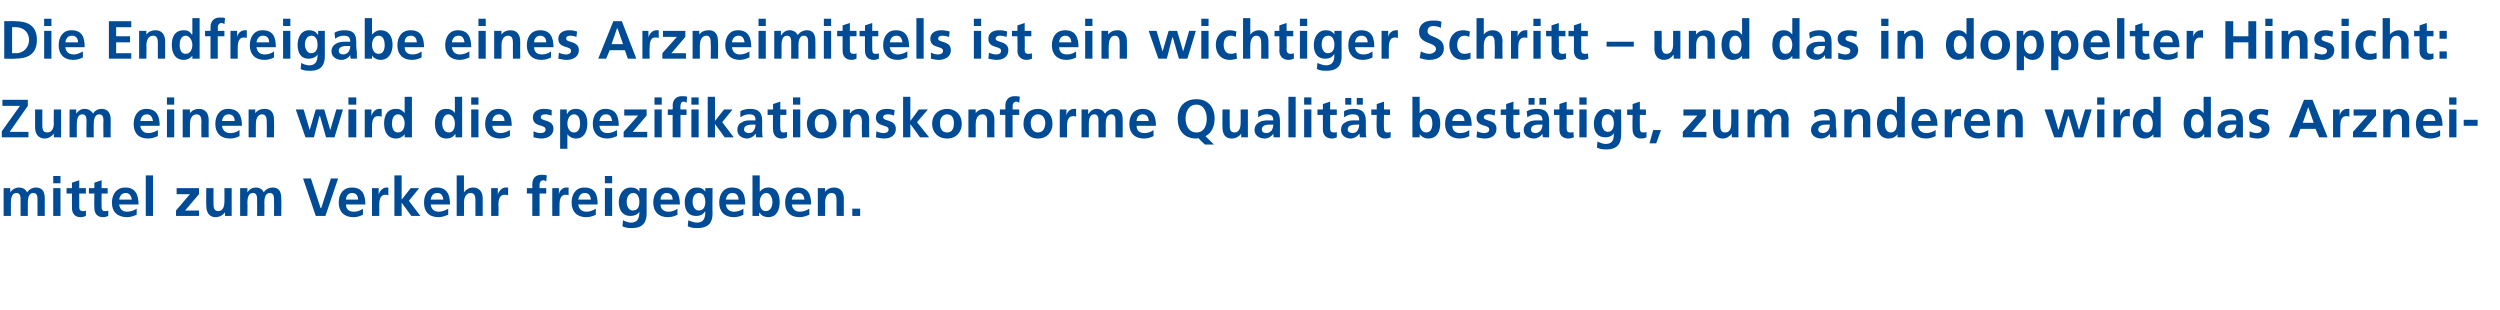 <?xml version="1.0" standalone="no"?>
<!DOCTYPE svg PUBLIC "-//W3C//DTD SVG 1.1//EN" "http://www.w3.org/Graphics/SVG/1.1/DTD/svg11.dtd">
<svg xmlns="http://www.w3.org/2000/svg" version="1.1" width="413.3px" height="51.3px" viewBox="0 -3 413.3 51.3" style="top:-3px">
  <desc>Die Endfreigabe eines Arzneimittels ist ein wichtiger Schritt – und das in doppelter Hinsicht: Zum einen wird die spe...</desc>
  <defs/>
  <g id="Polygon31004">
    <path d="M 0.6 28.1 L 1.7 28.1 L 1.7 28.8 C 1.7 28.8 1.75 28.76 1.7 28.8 C 2.1 28.2 2.7 28 3.1 28 C 3.8 28 4.2 28.3 4.5 28.8 C 4.8 28.3 5.4 28 5.9 28 C 7.1 28 7.4 28.8 7.4 29.8 C 7.41 29.82 7.4 32.7 7.4 32.7 L 6.2 32.7 C 6.2 32.7 6.2 29.99 6.2 30 C 6.2 29.6 6.2 28.9 5.5 28.9 C 4.7 28.9 4.6 29.9 4.6 30.5 C 4.61 30.5 4.6 32.7 4.6 32.7 L 3.4 32.7 C 3.4 32.7 3.4 29.99 3.4 30 C 3.4 29.6 3.4 28.9 2.7 28.9 C 1.9 28.9 1.8 29.9 1.8 30.5 C 1.81 30.5 1.8 32.7 1.8 32.7 L 0.6 32.7 L 0.6 28.1 Z M 8.8 28.1 L 10 28.1 L 10 32.7 L 8.8 32.7 L 8.8 28.1 Z M 8.8 26.1 L 10 26.1 L 10 27.3 L 8.8 27.3 L 8.8 26.1 Z M 11.9 29 L 11 29 L 11 28.1 L 11.9 28.1 L 11.9 27.2 L 13.1 26.8 L 13.1 28.1 L 14.2 28.1 L 14.2 29 L 13.1 29 C 13.1 29 13.09 31.16 13.1 31.2 C 13.1 31.6 13.2 31.9 13.7 31.9 C 13.9 31.9 14.1 31.9 14.2 31.8 C 14.2 31.8 14.2 32.7 14.2 32.7 C 14 32.8 13.7 32.9 13.3 32.9 C 12.4 32.9 11.9 32.3 11.9 31.4 C 11.88 31.36 11.9 29 11.9 29 Z M 15.6 29 L 14.7 29 L 14.7 28.1 L 15.6 28.1 L 15.6 27.2 L 16.8 26.8 L 16.8 28.1 L 17.8 28.1 L 17.8 29 L 16.8 29 C 16.8 29 16.77 31.16 16.8 31.2 C 16.8 31.6 16.9 31.9 17.3 31.9 C 17.5 31.9 17.8 31.9 17.9 31.8 C 17.9 31.8 17.9 32.7 17.9 32.7 C 17.7 32.8 17.4 32.9 17 32.9 C 16.1 32.9 15.6 32.3 15.6 31.4 C 15.56 31.36 15.6 29 15.6 29 Z M 21.8 30 C 21.7 29.4 21.4 28.9 20.8 28.9 C 20.1 28.9 19.8 29.4 19.7 30 C 19.7 30 21.8 30 21.8 30 Z M 22.6 32.5 C 22.1 32.7 21.6 32.9 21 32.9 C 19.4 32.9 18.5 32 18.5 30.5 C 18.5 29.1 19.3 28 20.7 28 C 22.4 28 22.9 29.2 22.9 30.8 C 22.9 30.8 19.7 30.8 19.7 30.8 C 19.8 31.6 20.3 32 21 32 C 21.6 32 22.1 31.8 22.6 31.5 C 22.6 31.5 22.6 32.5 22.6 32.5 Z M 24.1 26 L 25.3 26 L 25.3 32.7 L 24.1 32.7 L 24.1 26 Z M 29.2 28.1 L 32.9 28.1 L 32.9 29.1 L 30.6 31.8 L 32.9 31.8 L 32.9 32.7 L 29.1 32.7 L 29.1 31.8 L 31.4 29.1 L 29.2 29.1 L 29.2 28.1 Z M 38.3 32.7 L 37.2 32.7 L 37.2 32.1 C 37.2 32.1 37.17 32.12 37.2 32.1 C 36.8 32.6 36.3 32.9 35.6 32.9 C 34.6 32.9 34.1 32.1 34.1 31 C 34.07 31.04 34.1 28.1 34.1 28.1 L 35.3 28.1 C 35.3 28.1 35.28 30.59 35.3 30.6 C 35.3 31.2 35.3 31.9 36.1 31.9 C 36.9 31.9 37.1 31 37.1 30.4 C 37.13 30.38 37.1 28.1 37.1 28.1 L 38.3 28.1 L 38.3 32.7 Z M 39.7 28.1 L 40.9 28.1 L 40.9 28.8 C 40.9 28.8 40.88 28.76 40.9 28.8 C 41.3 28.2 41.8 28 42.3 28 C 42.9 28 43.4 28.3 43.6 28.8 C 43.9 28.3 44.5 28 45.1 28 C 46.2 28 46.5 28.8 46.5 29.8 C 46.54 29.82 46.5 32.7 46.5 32.7 L 45.3 32.7 C 45.3 32.7 45.33 29.99 45.3 30 C 45.3 29.6 45.3 28.9 44.6 28.9 C 43.8 28.9 43.7 29.9 43.7 30.5 C 43.74 30.5 43.7 32.7 43.7 32.7 L 42.5 32.7 C 42.5 32.7 42.53 29.99 42.5 30 C 42.5 29.6 42.5 28.9 41.8 28.9 C 41 28.9 40.9 29.9 40.9 30.5 C 40.94 30.5 40.9 32.7 40.9 32.7 L 39.7 32.7 L 39.7 28.1 Z M 50.1 26.5 L 51.4 26.5 L 53 31.4 L 53.1 31.4 L 54.7 26.5 L 55.9 26.5 L 53.8 32.7 L 52.2 32.7 L 50.1 26.5 Z M 59.2 30 C 59.2 29.4 58.9 28.9 58.2 28.9 C 57.6 28.9 57.2 29.4 57.2 30 C 57.2 30 59.2 30 59.2 30 Z M 60 32.5 C 59.6 32.7 59.1 32.9 58.4 32.9 C 56.9 32.9 56 32 56 30.5 C 56 29.1 56.7 28 58.2 28 C 59.9 28 60.4 29.2 60.4 30.8 C 60.4 30.8 57.2 30.8 57.2 30.8 C 57.2 31.6 57.7 32 58.5 32 C 59.1 32 59.6 31.8 60 31.5 C 60 31.5 60 32.5 60 32.5 Z M 61.5 28.1 L 62.6 28.1 L 62.6 29.2 C 62.6 29.2 62.6 29.17 62.6 29.2 C 62.7 28.7 63.2 28 63.9 28 C 64 28 64.1 28 64.2 28 C 64.2 28 64.2 29.3 64.2 29.3 C 64.1 29.2 63.9 29.2 63.7 29.2 C 62.7 29.2 62.7 30.4 62.7 31 C 62.72 31.05 62.7 32.7 62.7 32.7 L 61.5 32.7 L 61.5 28.1 Z M 65.2 26 L 66.4 26 L 66.4 30 L 66.4 30 L 67.9 28.1 L 69.3 28.1 L 67.6 30.2 L 69.5 32.7 L 68 32.7 L 66.4 30.5 L 66.4 30.5 L 66.4 32.7 L 65.2 32.7 L 65.2 26 Z M 73.3 30 C 73.2 29.4 73 28.9 72.3 28.9 C 71.6 28.9 71.3 29.4 71.2 30 C 71.2 30 73.3 30 73.3 30 Z M 74.1 32.5 C 73.6 32.7 73.1 32.9 72.5 32.9 C 70.9 32.9 70.1 32 70.1 30.5 C 70.1 29.1 70.8 28 72.2 28 C 73.9 28 74.4 29.2 74.4 30.8 C 74.4 30.8 71.2 30.8 71.2 30.8 C 71.3 31.6 71.8 32 72.5 32 C 73.1 32 73.6 31.8 74.1 31.5 C 74.1 31.5 74.1 32.5 74.1 32.5 Z M 75.5 26 L 76.7 26 L 76.7 28.7 C 76.7 28.7 76.76 28.74 76.8 28.7 C 77.1 28.3 77.6 28 78.2 28 C 79.3 28 79.8 28.8 79.8 29.8 C 79.79 29.82 79.8 32.7 79.8 32.7 L 78.6 32.7 C 78.6 32.7 78.59 30.27 78.6 30.3 C 78.6 29.7 78.6 28.9 77.8 28.9 C 76.9 28.9 76.7 29.9 76.7 30.5 C 76.74 30.48 76.7 32.7 76.7 32.7 L 75.5 32.7 L 75.5 26 Z M 81.2 28.1 L 82.3 28.1 L 82.3 29.2 C 82.3 29.2 82.33 29.17 82.3 29.2 C 82.4 28.7 82.9 28 83.6 28 C 83.7 28 83.8 28 84 28 C 84 28 84 29.3 84 29.3 C 83.9 29.2 83.6 29.2 83.4 29.2 C 82.4 29.2 82.4 30.4 82.4 31 C 82.45 31.05 82.4 32.7 82.4 32.7 L 81.2 32.7 L 81.2 28.1 Z M 88 29 L 87.1 29 L 87.1 28.1 L 88 28.1 C 88 28.1 88.02 27.47 88 27.5 C 88 26.5 88.5 25.9 89.5 25.9 C 89.8 25.9 90.1 25.9 90.4 26 C 90.4 26 90.3 27 90.3 27 C 90.2 26.9 90 26.8 89.8 26.8 C 89.4 26.8 89.2 27.2 89.2 27.5 C 89.22 27.54 89.2 28.1 89.2 28.1 L 90.3 28.1 L 90.3 29 L 89.2 29 L 89.2 32.7 L 88 32.7 L 88 29 Z M 91.3 28.1 L 92.4 28.1 L 92.4 29.2 C 92.4 29.2 92.37 29.17 92.4 29.2 C 92.4 28.7 92.9 28 93.6 28 C 93.8 28 93.9 28 94 28 C 94 28 94 29.3 94 29.3 C 93.9 29.2 93.7 29.2 93.5 29.2 C 92.5 29.2 92.5 30.4 92.5 31 C 92.49 31.05 92.5 32.7 92.5 32.7 L 91.3 32.7 L 91.3 28.1 Z M 97.7 30 C 97.6 29.4 97.4 28.9 96.7 28.9 C 96 28.9 95.7 29.4 95.6 30 C 95.6 30 97.7 30 97.7 30 Z M 98.5 32.5 C 98.1 32.7 97.6 32.9 96.9 32.9 C 95.4 32.9 94.5 32 94.5 30.5 C 94.5 29.1 95.2 28 96.6 28 C 98.4 28 98.8 29.2 98.8 30.8 C 98.8 30.8 95.6 30.8 95.6 30.8 C 95.7 31.6 96.2 32 97 32 C 97.5 32 98 31.8 98.5 31.5 C 98.5 31.5 98.5 32.5 98.5 32.5 Z M 100 28.1 L 101.2 28.1 L 101.2 32.7 L 100 32.7 L 100 28.1 Z M 100 26.1 L 101.2 26.1 L 101.2 27.3 L 100 27.3 L 100 26.1 Z M 105.7 30.4 C 105.7 29.6 105.4 28.9 104.7 28.9 C 103.9 28.9 103.6 29.7 103.6 30.4 C 103.6 31 103.9 31.8 104.6 31.8 C 105.4 31.8 105.7 31.2 105.7 30.4 Z M 106.9 28.1 C 106.9 28.1 106.9 32.3 106.9 32.3 C 106.9 33.6 106.4 34.7 104.5 34.7 C 104 34.7 103.4 34.7 102.9 34.4 C 102.9 34.4 103 33.4 103 33.4 C 103.3 33.6 103.9 33.8 104.3 33.8 C 105.6 33.8 105.7 32.8 105.7 32 C 105.7 32 105.7 32 105.7 32 C 105.5 32.4 104.9 32.7 104.2 32.7 C 102.9 32.7 102.3 31.7 102.3 30.4 C 102.3 29.3 102.9 28 104.3 28 C 104.9 28 105.4 28.2 105.7 28.7 C 105.73 28.74 105.7 28.7 105.7 28.7 L 105.7 28.1 L 106.9 28.1 Z M 111.2 30 C 111.2 29.4 110.9 28.9 110.2 28.9 C 109.6 28.9 109.2 29.4 109.2 30 C 109.2 30 111.2 30 111.2 30 Z M 112 32.5 C 111.6 32.7 111.1 32.9 110.4 32.9 C 108.9 32.9 108 32 108 30.5 C 108 29.1 108.7 28 110.2 28 C 111.9 28 112.4 29.2 112.4 30.8 C 112.4 30.8 109.2 30.8 109.2 30.8 C 109.2 31.6 109.8 32 110.5 32 C 111.1 32 111.6 31.8 112 31.5 C 112 31.5 112 32.5 112 32.5 Z M 116.6 30.4 C 116.6 29.6 116.3 28.9 115.6 28.9 C 114.7 28.9 114.5 29.7 114.5 30.4 C 114.5 31 114.8 31.8 115.5 31.8 C 116.3 31.8 116.6 31.2 116.6 30.4 Z M 117.8 28.1 C 117.8 28.1 117.76 32.3 117.8 32.3 C 117.8 33.6 117.3 34.7 115.3 34.7 C 114.8 34.7 114.3 34.7 113.7 34.4 C 113.7 34.4 113.8 33.4 113.8 33.4 C 114.2 33.6 114.8 33.8 115.2 33.8 C 116.5 33.8 116.6 32.8 116.6 32 C 116.6 32 116.5 32 116.5 32 C 116.3 32.4 115.8 32.7 115.1 32.7 C 113.7 32.7 113.2 31.7 113.2 30.4 C 113.2 29.3 113.8 28 115.2 28 C 115.8 28 116.3 28.2 116.6 28.7 C 116.59 28.74 116.6 28.7 116.6 28.7 L 116.6 28.1 L 117.8 28.1 Z M 122.1 30 C 122.1 29.4 121.8 28.9 121.1 28.9 C 120.4 28.9 120.1 29.4 120 30 C 120 30 122.1 30 122.1 30 Z M 122.9 32.5 C 122.5 32.7 122 32.9 121.3 32.9 C 119.8 32.9 118.9 32 118.9 30.5 C 118.9 29.1 119.6 28 121 28 C 122.8 28 123.2 29.2 123.2 30.8 C 123.2 30.8 120 30.8 120 30.8 C 120.1 31.6 120.6 32 121.4 32 C 121.9 32 122.5 31.8 122.9 31.5 C 122.9 31.5 122.9 32.5 122.9 32.5 Z M 126.6 31.9 C 127.4 31.9 127.7 31.1 127.7 30.4 C 127.7 29.8 127.4 28.9 126.7 28.9 C 125.9 28.9 125.6 29.8 125.6 30.4 C 125.6 31.1 125.8 31.9 126.6 31.9 Z M 124.4 26 L 125.6 26 L 125.6 28.7 C 125.6 28.7 125.59 28.71 125.6 28.7 C 125.9 28.3 126.4 28 127 28 C 128.4 28 128.9 29.1 128.9 30.4 C 128.9 31.7 128.4 32.9 127 32.9 C 126.5 32.9 125.9 32.7 125.6 32.2 C 125.56 32.18 125.5 32.2 125.5 32.2 L 125.5 32.7 L 124.4 32.7 L 124.4 26 Z M 133 30 C 132.9 29.4 132.7 28.9 132 28.9 C 131.3 28.9 131 29.4 130.9 30 C 130.9 30 133 30 133 30 Z M 133.8 32.5 C 133.3 32.7 132.8 32.9 132.2 32.9 C 130.6 32.9 129.8 32 129.8 30.5 C 129.8 29.1 130.5 28 131.9 28 C 133.6 28 134.1 29.2 134.1 30.8 C 134.1 30.8 130.9 30.8 130.9 30.8 C 131 31.6 131.5 32 132.2 32 C 132.8 32 133.3 31.8 133.8 31.5 C 133.8 31.5 133.8 32.5 133.8 32.5 Z M 135.2 28.1 L 136.4 28.1 L 136.4 28.7 C 136.4 28.7 136.39 28.74 136.4 28.7 C 136.8 28.2 137.3 28 137.9 28 C 139 28 139.5 28.8 139.5 29.8 C 139.49 29.82 139.5 32.7 139.5 32.7 L 138.3 32.7 C 138.3 32.7 138.28 30.27 138.3 30.3 C 138.3 29.7 138.3 28.9 137.5 28.9 C 136.6 28.9 136.4 29.9 136.4 30.5 C 136.44 30.48 136.4 32.7 136.4 32.7 L 135.2 32.7 L 135.2 28.1 Z M 140.9 31.5 L 142.2 31.5 L 142.2 32.7 L 140.9 32.7 L 140.9 31.5 Z " stroke="none" fill="#004b95"/>
  </g>
  <g id="Polygon31003">
    <path d="M 0.3 18.7 L 3.3 14.5 L 0.4 14.5 L 0.4 13.5 L 4.6 13.5 L 4.6 14.5 L 1.6 18.8 L 4.7 18.8 L 4.7 19.7 L 0.3 19.7 L 0.3 18.7 Z M 10.1 19.7 L 8.9 19.7 L 8.9 19.1 C 8.9 19.1 8.9 19.12 8.9 19.1 C 8.5 19.6 8 19.9 7.4 19.9 C 6.3 19.9 5.8 19.1 5.8 18 C 5.81 18.04 5.8 15.1 5.8 15.1 L 7 15.1 C 7 15.1 7.01 17.59 7 17.6 C 7 18.2 7 18.9 7.8 18.9 C 8.7 18.9 8.9 18 8.9 17.4 C 8.86 17.38 8.9 15.1 8.9 15.1 L 10.1 15.1 L 10.1 19.7 Z M 11.5 15.1 L 12.6 15.1 L 12.6 15.8 C 12.6 15.8 12.61 15.76 12.6 15.8 C 13 15.2 13.5 15 14 15 C 14.6 15 15.1 15.3 15.4 15.8 C 15.6 15.3 16.2 15 16.8 15 C 17.9 15 18.3 15.8 18.3 16.8 C 18.27 16.82 18.3 19.7 18.3 19.7 L 17.1 19.7 C 17.1 19.7 17.06 16.99 17.1 17 C 17.1 16.6 17.1 15.9 16.4 15.9 C 15.6 15.9 15.5 16.9 15.5 17.5 C 15.47 17.5 15.5 19.7 15.5 19.7 L 14.3 19.7 C 14.3 19.7 14.27 16.99 14.3 17 C 14.3 16.6 14.3 15.9 13.6 15.9 C 12.8 15.9 12.7 16.9 12.7 17.5 C 12.67 17.5 12.7 19.7 12.7 19.7 L 11.5 19.7 L 11.5 15.1 Z M 25.3 17 C 25.2 16.4 24.9 15.9 24.3 15.9 C 23.6 15.9 23.3 16.4 23.2 17 C 23.2 17 25.3 17 25.3 17 Z M 26.1 19.5 C 25.6 19.7 25.1 19.9 24.5 19.9 C 22.9 19.9 22.1 19 22.1 17.5 C 22.1 16.1 22.8 15 24.2 15 C 25.9 15 26.4 16.2 26.4 17.8 C 26.4 17.8 23.2 17.8 23.2 17.8 C 23.3 18.6 23.8 19 24.5 19 C 25.1 19 25.6 18.8 26.1 18.5 C 26.1 18.5 26.1 19.5 26.1 19.5 Z M 27.6 15.1 L 28.8 15.1 L 28.8 19.7 L 27.6 19.7 L 27.6 15.1 Z M 27.6 13.1 L 28.8 13.1 L 28.8 14.3 L 27.6 14.3 L 27.6 13.1 Z M 30.2 15.1 L 31.4 15.1 L 31.4 15.7 C 31.4 15.7 31.37 15.74 31.4 15.7 C 31.8 15.2 32.3 15 32.9 15 C 34 15 34.5 15.8 34.5 16.8 C 34.47 16.82 34.5 19.7 34.5 19.7 L 33.3 19.7 C 33.3 19.7 33.26 17.27 33.3 17.3 C 33.3 16.7 33.3 15.9 32.5 15.9 C 31.6 15.9 31.4 16.9 31.4 17.5 C 31.42 17.48 31.4 19.7 31.4 19.7 L 30.2 19.7 L 30.2 15.1 Z M 38.8 17 C 38.8 16.4 38.5 15.9 37.8 15.9 C 37.1 15.9 36.8 16.4 36.7 17 C 36.7 17 38.8 17 38.8 17 Z M 39.6 19.5 C 39.2 19.7 38.7 19.9 38 19.9 C 36.5 19.9 35.6 19 35.6 17.5 C 35.6 16.1 36.3 15 37.7 15 C 39.5 15 40 16.2 40 17.8 C 40 17.8 36.7 17.8 36.7 17.8 C 36.8 18.6 37.3 19 38.1 19 C 38.7 19 39.2 18.8 39.6 18.5 C 39.6 18.5 39.6 19.5 39.6 19.5 Z M 41.1 15.1 L 42.2 15.1 L 42.2 15.7 C 42.2 15.7 42.24 15.74 42.2 15.7 C 42.6 15.2 43.1 15 43.8 15 C 44.9 15 45.3 15.8 45.3 16.8 C 45.33 16.82 45.3 19.7 45.3 19.7 L 44.1 19.7 C 44.1 19.7 44.13 17.27 44.1 17.3 C 44.1 16.7 44.1 15.9 43.3 15.9 C 42.5 15.9 42.3 16.9 42.3 17.5 C 42.28 17.48 42.3 19.7 42.3 19.7 L 41.1 19.7 L 41.1 15.1 Z M 48.9 15.1 L 50.2 15.1 L 51.2 18.5 L 51.2 18.5 L 52.2 15.1 L 53.6 15.1 L 54.6 18.5 L 54.6 18.5 L 55.6 15.1 L 56.7 15.1 L 55.3 19.7 L 53.9 19.7 L 52.9 16.2 L 52.8 16.2 L 51.9 19.7 L 50.5 19.7 L 48.9 15.1 Z M 57.6 15.1 L 58.9 15.1 L 58.9 19.7 L 57.6 19.7 L 57.6 15.1 Z M 57.6 13.1 L 58.9 13.1 L 58.9 14.3 L 57.6 14.3 L 57.6 13.1 Z M 60.3 15.1 L 61.4 15.1 L 61.4 16.2 C 61.4 16.2 61.42 16.17 61.4 16.2 C 61.5 15.7 62 15 62.7 15 C 62.8 15 62.9 15 63.1 15 C 63.1 15 63.1 16.3 63.1 16.3 C 62.9 16.2 62.7 16.2 62.5 16.2 C 61.5 16.2 61.5 17.4 61.5 18 C 61.53 18.05 61.5 19.7 61.5 19.7 L 60.3 19.7 L 60.3 15.1 Z M 65.8 18.9 C 66.6 18.9 66.9 18.1 66.9 17.4 C 66.9 16.8 66.6 15.9 65.8 15.9 C 65 15.9 64.8 16.8 64.8 17.4 C 64.8 18.1 65 18.9 65.8 18.9 Z M 66.9 19.2 C 66.9 19.2 66.89 19.23 66.9 19.2 C 66.5 19.7 66 19.9 65.5 19.9 C 64 19.9 63.5 18.7 63.5 17.4 C 63.5 16.1 64 15 65.5 15 C 66.1 15 66.5 15.2 66.9 15.7 C 66.85 15.65 66.9 15.7 66.9 15.7 L 66.9 13 L 68.1 13 L 68.1 19.7 L 66.9 19.7 L 66.9 19.2 Z M 74.2 18.9 C 75 18.9 75.2 18.1 75.2 17.4 C 75.2 16.8 74.9 15.9 74.1 15.9 C 73.4 15.9 73.1 16.8 73.1 17.4 C 73.1 18.1 73.4 18.9 74.2 18.9 Z M 75.3 19.2 C 75.3 19.2 75.25 19.23 75.2 19.2 C 74.9 19.7 74.4 19.9 73.8 19.9 C 72.4 19.9 71.9 18.7 71.9 17.4 C 71.9 16.1 72.4 15 73.8 15 C 74.4 15 74.9 15.2 75.2 15.7 C 75.21 15.65 75.2 15.7 75.2 15.7 L 75.2 13 L 76.4 13 L 76.4 19.7 L 75.3 19.7 L 75.3 19.2 Z M 77.9 15.1 L 79.1 15.1 L 79.1 19.7 L 77.9 19.7 L 77.9 15.1 Z M 77.9 13.1 L 79.1 13.1 L 79.1 14.3 L 77.9 14.3 L 77.9 13.1 Z M 83.4 17 C 83.4 16.4 83.1 15.9 82.5 15.9 C 81.8 15.9 81.4 16.4 81.4 17 C 81.4 17 83.4 17 83.4 17 Z M 84.3 19.5 C 83.8 19.7 83.3 19.9 82.7 19.9 C 81.1 19.9 80.2 19 80.2 17.5 C 80.2 16.1 81 15 82.4 15 C 84.1 15 84.6 16.2 84.6 17.8 C 84.6 17.8 81.4 17.8 81.4 17.8 C 81.4 18.6 82 19 82.7 19 C 83.3 19 83.8 18.8 84.3 18.5 C 84.3 18.5 84.3 19.5 84.3 19.5 Z M 91.2 16.1 C 90.8 16 90.5 15.9 90.1 15.9 C 89.8 15.9 89.4 16 89.4 16.4 C 89.4 17.1 91.5 16.7 91.5 18.3 C 91.5 19.4 90.5 19.9 89.5 19.9 C 89.1 19.9 88.6 19.8 88.2 19.7 C 88.2 19.7 88.2 18.7 88.2 18.7 C 88.6 18.9 89 19 89.4 19 C 89.7 19 90.2 18.9 90.2 18.4 C 90.2 17.5 88.1 18.1 88.1 16.4 C 88.1 15.4 89 15 89.9 15 C 90.5 15 90.9 15.1 91.2 15.2 C 91.2 15.2 91.2 16.1 91.2 16.1 Z M 92.6 15.1 L 93.7 15.1 L 93.7 15.8 C 93.7 15.8 93.75 15.77 93.8 15.8 C 94 15.3 94.5 15 95.2 15 C 96.6 15 97.1 16.1 97.1 17.4 C 97.1 18.7 96.6 19.9 95.2 19.9 C 94.7 19.9 94.2 19.7 93.8 19.2 C 93.81 19.22 93.8 19.2 93.8 19.2 L 93.8 21.6 L 92.6 21.6 L 92.6 15.1 Z M 93.8 17.4 C 93.8 18.1 94.1 18.9 94.9 18.9 C 95.7 18.9 95.9 18.1 95.9 17.4 C 95.9 16.8 95.7 15.9 94.9 15.9 C 94.1 15.9 93.8 16.8 93.8 17.4 Z M 101.2 17 C 101.1 16.4 100.9 15.9 100.2 15.9 C 99.5 15.9 99.2 16.4 99.1 17 C 99.1 17 101.2 17 101.2 17 Z M 102 19.5 C 101.5 19.7 101 19.9 100.4 19.9 C 98.9 19.9 98 19 98 17.5 C 98 16.1 98.7 15 100.1 15 C 101.8 15 102.3 16.2 102.3 17.8 C 102.3 17.8 99.1 17.8 99.1 17.8 C 99.2 18.6 99.7 19 100.4 19 C 101 19 101.5 18.8 102 18.5 C 102 18.5 102 19.5 102 19.5 Z M 103.2 15.1 L 106.9 15.1 L 106.9 16.1 L 104.6 18.8 L 107 18.8 L 107 19.7 L 103.1 19.7 L 103.1 18.8 L 105.5 16.1 L 103.2 16.1 L 103.2 15.1 Z M 108.2 15.1 L 109.4 15.1 L 109.4 19.7 L 108.2 19.7 L 108.2 15.1 Z M 108.2 13.1 L 109.4 13.1 L 109.4 14.3 L 108.2 14.3 L 108.2 13.1 Z M 114.3 15.1 L 115.5 15.1 L 115.5 19.7 L 114.3 19.7 L 114.3 15.1 Z M 114.3 13.1 L 115.5 13.1 L 115.5 14.3 L 114.3 14.3 L 114.3 13.1 Z M 111.2 16 L 110.4 16 L 110.4 15.1 L 111.2 15.1 C 111.2 15.1 111.25 14.47 111.2 14.5 C 111.2 13.5 111.8 12.9 112.7 12.9 C 113 12.9 113.4 12.9 113.6 13 C 113.6 13 113.5 14 113.5 14 C 113.4 13.9 113.2 13.8 113 13.8 C 112.6 13.8 112.5 14.2 112.5 14.5 C 112.45 14.54 112.5 15.1 112.5 15.1 L 113.5 15.1 L 113.5 16 L 112.5 16 L 112.5 19.7 L 111.2 19.7 L 111.2 16 Z M 117 13 L 118.2 13 L 118.2 17 L 118.2 17 L 119.7 15.1 L 121.1 15.1 L 119.4 17.2 L 121.3 19.7 L 119.8 19.7 L 118.2 17.5 L 118.2 17.5 L 118.2 19.7 L 117 19.7 L 117 13 Z M 122.4 15.4 C 122.8 15.1 123.5 15 124 15 C 125.4 15 126 15.6 126 17 C 126 17 126 17.6 126 17.6 C 126 18 126 18.4 126 18.7 C 126 19.1 126 19.4 126.1 19.7 C 126.1 19.7 125 19.7 125 19.7 C 125 19.5 125 19.2 124.9 19.1 C 124.9 19.1 124.9 19.1 124.9 19.1 C 124.6 19.6 124 19.9 123.5 19.9 C 122.7 19.9 121.9 19.4 121.9 18.5 C 121.9 17.8 122.2 17.4 122.7 17.2 C 123.1 16.9 123.7 16.9 124.2 16.9 C 124.2 16.9 124.9 16.9 124.9 16.9 C 124.9 16.1 124.6 15.9 123.8 15.9 C 123.3 15.9 122.8 16.1 122.4 16.4 C 122.4 16.4 122.4 15.4 122.4 15.4 Z M 123.8 19 C 124.2 19 124.5 18.8 124.6 18.6 C 124.8 18.3 124.9 18 124.9 17.6 C 124.9 17.6 124.4 17.6 124.4 17.6 C 123.8 17.6 123 17.7 123 18.4 C 123 18.8 123.4 19 123.8 19 Z M 127.8 16 L 126.9 16 L 126.9 15.1 L 127.8 15.1 L 127.8 14.2 L 129 13.8 L 129 15.1 L 130 15.1 L 130 16 L 129 16 C 129 16 128.96 18.16 129 18.2 C 129 18.6 129.1 18.9 129.5 18.9 C 129.7 18.9 129.9 18.9 130.1 18.8 C 130.1 18.8 130.1 19.7 130.1 19.7 C 129.9 19.8 129.6 19.9 129.2 19.9 C 128.3 19.9 127.8 19.3 127.8 18.4 C 127.75 18.36 127.8 16 127.8 16 Z M 131.1 15.1 L 132.3 15.1 L 132.3 19.7 L 131.1 19.7 L 131.1 15.1 Z M 131.1 13.1 L 132.3 13.1 L 132.3 14.3 L 131.1 14.3 L 131.1 13.1 Z M 135.8 15 C 137.2 15 138.3 15.9 138.3 17.5 C 138.3 18.8 137.4 19.9 135.8 19.9 C 134.3 19.9 133.4 18.8 133.4 17.5 C 133.4 15.9 134.5 15 135.8 15 Z M 135.8 18.9 C 136.8 18.9 137 18.1 137 17.3 C 137 16.6 136.6 15.9 135.8 15.9 C 135.1 15.9 134.7 16.6 134.7 17.3 C 134.7 18.1 134.9 18.9 135.8 18.9 Z M 139.4 15.1 L 140.5 15.1 L 140.5 15.7 C 140.5 15.7 140.56 15.74 140.6 15.7 C 140.9 15.2 141.5 15 142.1 15 C 143.2 15 143.7 15.8 143.7 16.8 C 143.66 16.82 143.7 19.7 143.7 19.7 L 142.5 19.7 C 142.5 19.7 142.45 17.27 142.5 17.3 C 142.5 16.7 142.4 15.9 141.7 15.9 C 140.8 15.9 140.6 16.9 140.6 17.5 C 140.61 17.48 140.6 19.7 140.6 19.7 L 139.4 19.7 L 139.4 15.1 Z M 147.8 16.1 C 147.5 16 147.2 15.9 146.8 15.9 C 146.4 15.9 146 16 146 16.4 C 146 17.1 148.1 16.7 148.1 18.3 C 148.1 19.4 147.2 19.9 146.2 19.9 C 145.7 19.9 145.3 19.8 144.8 19.7 C 144.8 19.7 144.9 18.7 144.9 18.7 C 145.3 18.9 145.7 19 146.1 19 C 146.4 19 146.9 18.9 146.9 18.4 C 146.9 17.5 144.8 18.1 144.8 16.4 C 144.8 15.4 145.7 15 146.6 15 C 147.2 15 147.5 15.1 147.9 15.2 C 147.9 15.2 147.8 16.1 147.8 16.1 Z M 149.3 13 L 150.5 13 L 150.5 17 L 150.5 17 L 151.9 15.1 L 153.4 15.1 L 151.6 17.2 L 153.6 19.7 L 152.1 19.7 L 150.5 17.5 L 150.5 17.5 L 150.5 19.7 L 149.3 19.7 L 149.3 13 Z M 156.6 15 C 157.9 15 159 15.9 159 17.5 C 159 18.8 158.1 19.9 156.6 19.9 C 155 19.9 154.1 18.8 154.1 17.5 C 154.1 15.9 155.2 15 156.6 15 Z M 156.6 18.9 C 157.5 18.9 157.7 18.1 157.7 17.3 C 157.7 16.6 157.4 15.9 156.6 15.9 C 155.8 15.9 155.4 16.6 155.4 17.3 C 155.4 18.1 155.6 18.9 156.6 18.9 Z M 160.1 15.1 L 161.3 15.1 L 161.3 15.7 C 161.3 15.7 161.28 15.74 161.3 15.7 C 161.7 15.2 162.2 15 162.8 15 C 163.9 15 164.4 15.8 164.4 16.8 C 164.37 16.82 164.4 19.7 164.4 19.7 L 163.2 19.7 C 163.2 19.7 163.17 17.27 163.2 17.3 C 163.2 16.7 163.2 15.9 162.4 15.9 C 161.5 15.9 161.3 16.9 161.3 17.5 C 161.32 17.48 161.3 19.7 161.3 19.7 L 160.1 19.7 L 160.1 15.1 Z M 166.2 16 L 165.3 16 L 165.3 15.1 L 166.2 15.1 C 166.2 15.1 166.24 14.47 166.2 14.5 C 166.2 13.5 166.8 12.9 167.7 12.9 C 168 12.9 168.4 12.9 168.6 13 C 168.6 13 168.5 14 168.5 14 C 168.4 13.9 168.2 13.8 168 13.8 C 167.6 13.8 167.4 14.2 167.4 14.5 C 167.44 14.54 167.4 15.1 167.4 15.1 L 168.5 15.1 L 168.5 16 L 167.4 16 L 167.4 19.7 L 166.2 19.7 L 166.2 16 Z M 171.6 15 C 173 15 174 15.9 174 17.5 C 174 18.8 173.1 19.9 171.6 19.9 C 170.1 19.9 169.2 18.8 169.2 17.5 C 169.2 15.9 170.2 15 171.6 15 Z M 171.6 18.9 C 172.5 18.9 172.8 18.1 172.8 17.3 C 172.8 16.6 172.4 15.9 171.6 15.9 C 170.8 15.9 170.4 16.6 170.4 17.3 C 170.4 18.1 170.7 18.9 171.6 18.9 Z M 175.2 15.1 L 176.3 15.1 L 176.3 16.2 C 176.3 16.2 176.27 16.17 176.3 16.2 C 176.3 15.7 176.8 15 177.5 15 C 177.7 15 177.8 15 177.9 15 C 177.9 15 177.9 16.3 177.9 16.3 C 177.8 16.2 177.6 16.2 177.4 16.2 C 176.4 16.2 176.4 17.4 176.4 18 C 176.39 18.05 176.4 19.7 176.4 19.7 L 175.2 19.7 L 175.2 15.1 Z M 178.8 15.1 L 179.9 15.1 L 179.9 15.8 C 179.9 15.8 179.96 15.76 180 15.8 C 180.3 15.2 180.9 15 181.3 15 C 182 15 182.4 15.3 182.7 15.8 C 183 15.3 183.6 15 184.2 15 C 185.3 15 185.6 15.8 185.6 16.8 C 185.62 16.82 185.6 19.7 185.6 19.7 L 184.4 19.7 C 184.4 19.7 184.42 16.99 184.4 17 C 184.4 16.6 184.4 15.9 183.7 15.9 C 182.9 15.9 182.8 16.9 182.8 17.5 C 182.82 17.5 182.8 19.7 182.8 19.7 L 181.6 19.7 C 181.6 19.7 181.62 16.99 181.6 17 C 181.6 16.6 181.6 15.9 180.9 15.9 C 180.1 15.9 180 16.9 180 17.5 C 180.02 17.5 180 19.7 180 19.7 L 178.8 19.7 L 178.8 15.1 Z M 189.9 17 C 189.9 16.4 189.6 15.9 188.9 15.9 C 188.3 15.9 187.9 16.4 187.9 17 C 187.9 17 189.9 17 189.9 17 Z M 190.7 19.5 C 190.3 19.7 189.8 19.9 189.1 19.9 C 187.6 19.9 186.7 19 186.7 17.5 C 186.7 16.1 187.4 15 188.9 15 C 190.6 15 191.1 16.2 191.1 17.8 C 191.1 17.8 187.9 17.8 187.9 17.8 C 187.9 18.6 188.4 19 189.2 19 C 189.8 19 190.3 18.8 190.7 18.5 C 190.7 18.5 190.7 19.5 190.7 19.5 Z M 199.2 20.9 C 199.2 20.9 198.06 19.84 198.1 19.8 C 198 19.9 197.9 19.9 197.8 19.9 C 195.7 19.9 194.7 18.5 194.7 16.6 C 194.7 14.7 195.8 13.4 197.8 13.4 C 199.7 13.4 200.8 14.7 200.8 16.6 C 200.8 17.9 200.3 19 199.3 19.5 C 199.26 19.52 200.7 20.9 200.7 20.9 L 199.2 20.9 Z M 197.8 18.9 C 199.1 18.9 199.5 17.7 199.5 16.6 C 199.5 15.5 199 14.3 197.8 14.3 C 196.5 14.3 196 15.5 196 16.6 C 196 17.7 196.5 18.9 197.8 18.9 Z M 206.3 19.7 L 205.2 19.7 L 205.2 19.1 C 205.2 19.1 205.16 19.12 205.2 19.1 C 204.8 19.6 204.3 19.9 203.6 19.9 C 202.5 19.9 202.1 19.1 202.1 18 C 202.07 18.04 202.1 15.1 202.1 15.1 L 203.3 15.1 C 203.3 15.1 203.27 17.59 203.3 17.6 C 203.3 18.2 203.3 18.9 204.1 18.9 C 204.9 18.9 205.1 18 205.1 17.4 C 205.12 17.38 205.1 15.1 205.1 15.1 L 206.3 15.1 L 206.3 19.7 Z M 208 15.4 C 208.4 15.1 209.1 15 209.6 15 C 211 15 211.6 15.6 211.6 17 C 211.6 17 211.6 17.6 211.6 17.6 C 211.6 18 211.6 18.4 211.6 18.7 C 211.6 19.1 211.6 19.4 211.6 19.7 C 211.6 19.7 210.6 19.7 210.6 19.7 C 210.5 19.5 210.5 19.2 210.5 19.1 C 210.5 19.1 210.5 19.1 210.5 19.1 C 210.2 19.6 209.6 19.9 209.1 19.9 C 208.2 19.9 207.4 19.4 207.4 18.5 C 207.4 17.8 207.8 17.4 208.2 17.2 C 208.7 16.9 209.3 16.9 209.8 16.9 C 209.8 16.9 210.5 16.9 210.5 16.9 C 210.5 16.1 210.1 15.9 209.4 15.9 C 208.9 15.9 208.4 16.1 208 16.4 C 208 16.4 208 15.4 208 15.4 Z M 209.4 19 C 209.7 19 210 18.8 210.2 18.6 C 210.4 18.3 210.5 18 210.5 17.6 C 210.5 17.6 209.9 17.6 209.9 17.6 C 209.4 17.6 208.6 17.7 208.6 18.4 C 208.6 18.8 208.9 19 209.4 19 Z M 213 13 L 214.2 13 L 214.2 19.7 L 213 19.7 L 213 13 Z M 215.6 15.1 L 216.8 15.1 L 216.8 19.7 L 215.6 19.7 L 215.6 15.1 Z M 215.6 13.1 L 216.8 13.1 L 216.8 14.3 L 215.6 14.3 L 215.6 13.1 Z M 218.7 16 L 217.8 16 L 217.8 15.1 L 218.7 15.1 L 218.7 14.2 L 219.9 13.8 L 219.9 15.1 L 221 15.1 L 221 16 L 219.9 16 C 219.9 16 219.89 18.16 219.9 18.2 C 219.9 18.6 220 18.9 220.5 18.9 C 220.7 18.9 220.9 18.9 221 18.8 C 221 18.8 221 19.7 221 19.7 C 220.8 19.8 220.5 19.9 220.2 19.9 C 219.2 19.9 218.7 19.3 218.7 18.4 C 218.69 18.36 218.7 16 218.7 16 Z M 222.2 15.4 C 222.6 15.1 223.3 15 223.8 15 C 225.2 15 225.8 15.6 225.8 17 C 225.8 17 225.8 17.6 225.8 17.6 C 225.8 18 225.8 18.4 225.8 18.7 C 225.8 19.1 225.8 19.4 225.9 19.7 C 225.9 19.7 224.8 19.7 224.8 19.7 C 224.8 19.5 224.8 19.2 224.7 19.1 C 224.7 19.1 224.7 19.1 224.7 19.1 C 224.4 19.6 223.8 19.9 223.3 19.9 C 222.5 19.9 221.7 19.4 221.7 18.5 C 221.7 17.8 222 17.4 222.5 17.2 C 222.9 16.9 223.5 16.9 224 16.9 C 224 16.9 224.7 16.9 224.7 16.9 C 224.7 16.1 224.4 15.9 223.6 15.9 C 223.1 15.9 222.6 16.1 222.2 16.4 C 222.2 16.4 222.2 15.4 222.2 15.4 Z M 223.6 19 C 224 19 224.3 18.8 224.4 18.6 C 224.6 18.3 224.7 18 224.7 17.6 C 224.7 17.6 224.2 17.6 224.2 17.6 C 223.6 17.6 222.8 17.7 222.8 18.4 C 222.8 18.8 223.2 19 223.6 19 Z M 225.3 13.2 L 225.3 14.3 L 224.3 14.3 L 224.3 13.2 L 225.3 13.2 Z M 222.4 14.3 L 222.4 13.2 L 223.4 13.2 L 223.4 14.3 L 222.4 14.3 Z M 227.6 16 L 226.7 16 L 226.7 15.1 L 227.6 15.1 L 227.6 14.2 L 228.8 13.8 L 228.8 15.1 L 229.8 15.1 L 229.8 16 L 228.8 16 C 228.8 16 228.76 18.16 228.8 18.2 C 228.8 18.6 228.9 18.9 229.3 18.9 C 229.5 18.9 229.7 18.9 229.9 18.8 C 229.9 18.8 229.9 19.7 229.9 19.7 C 229.7 19.8 229.4 19.9 229 19.9 C 228.1 19.9 227.6 19.3 227.6 18.4 C 227.55 18.36 227.6 16 227.6 16 Z M 235.8 18.9 C 236.6 18.9 236.8 18.1 236.8 17.4 C 236.8 16.8 236.6 15.9 235.8 15.9 C 235 15.9 234.7 16.8 234.7 17.4 C 234.7 18.1 235 18.9 235.8 18.9 Z M 233.5 13 L 234.7 13 L 234.7 15.7 C 234.7 15.7 234.74 15.71 234.7 15.7 C 235.1 15.3 235.5 15 236.1 15 C 237.6 15 238.1 16.1 238.1 17.4 C 238.1 18.7 237.6 19.9 236.1 19.9 C 235.6 19.9 235.1 19.7 234.7 19.2 C 234.71 19.18 234.7 19.2 234.7 19.2 L 234.7 19.7 L 233.5 19.7 L 233.5 13 Z M 242.1 17 C 242.1 16.4 241.8 15.9 241.1 15.9 C 240.5 15.9 240.1 16.4 240.1 17 C 240.1 17 242.1 17 242.1 17 Z M 242.9 19.5 C 242.5 19.7 242 19.9 241.3 19.9 C 239.8 19.9 238.9 19 238.9 17.5 C 238.9 16.1 239.6 15 241.1 15 C 242.8 15 243.3 16.2 243.3 17.8 C 243.3 17.8 240.1 17.8 240.1 17.8 C 240.1 18.6 240.6 19 241.4 19 C 242 19 242.5 18.8 242.9 18.5 C 242.9 18.5 242.9 19.5 242.9 19.5 Z M 247.1 16.1 C 246.8 16 246.5 15.9 246.1 15.9 C 245.7 15.9 245.3 16 245.3 16.4 C 245.3 17.1 247.4 16.7 247.4 18.3 C 247.4 19.4 246.5 19.9 245.5 19.9 C 245 19.9 244.6 19.8 244.1 19.7 C 244.1 19.7 244.2 18.7 244.2 18.7 C 244.6 18.9 245 19 245.4 19 C 245.7 19 246.2 18.9 246.2 18.4 C 246.2 17.5 244.1 18.1 244.1 16.4 C 244.1 15.4 245 15 245.9 15 C 246.5 15 246.8 15.1 247.2 15.2 C 247.2 15.2 247.1 16.1 247.1 16.1 Z M 249 16 L 248.1 16 L 248.1 15.1 L 249 15.1 L 249 14.2 L 250.2 13.8 L 250.2 15.1 L 251.2 15.1 L 251.2 16 L 250.2 16 C 250.2 16 250.16 18.16 250.2 18.2 C 250.2 18.6 250.3 18.9 250.7 18.9 C 250.9 18.9 251.2 18.9 251.3 18.8 C 251.3 18.8 251.3 19.7 251.3 19.7 C 251.1 19.8 250.8 19.9 250.4 19.9 C 249.5 19.9 249 19.3 249 18.4 C 248.96 18.36 249 16 249 16 Z M 252.4 15.4 C 252.9 15.1 253.5 15 254.1 15 C 255.5 15 256.1 15.6 256.1 17 C 256.1 17 256.1 17.6 256.1 17.6 C 256.1 18 256.1 18.4 256.1 18.7 C 256.1 19.1 256.1 19.4 256.1 19.7 C 256.1 19.7 255.1 19.7 255.1 19.7 C 255 19.5 255 19.2 255 19.1 C 255 19.1 255 19.1 255 19.1 C 254.7 19.6 254.1 19.9 253.6 19.9 C 252.7 19.9 251.9 19.4 251.9 18.5 C 251.9 17.8 252.3 17.4 252.7 17.2 C 253.2 16.9 253.8 16.9 254.3 16.9 C 254.3 16.9 255 16.9 255 16.9 C 255 16.1 254.6 15.9 253.9 15.9 C 253.4 15.9 252.9 16.1 252.5 16.4 C 252.5 16.4 252.4 15.4 252.4 15.4 Z M 253.9 19 C 254.2 19 254.5 18.8 254.7 18.6 C 254.9 18.3 255 18 255 17.6 C 255 17.6 254.4 17.6 254.4 17.6 C 253.9 17.6 253.1 17.7 253.1 18.4 C 253.1 18.8 253.4 19 253.9 19 Z M 255.6 13.2 L 255.6 14.3 L 254.5 14.3 L 254.5 13.2 L 255.6 13.2 Z M 252.7 14.3 L 252.7 13.2 L 253.7 13.2 L 253.7 14.3 L 252.7 14.3 Z M 257.8 16 L 256.9 16 L 256.9 15.1 L 257.8 15.1 L 257.8 14.2 L 259 13.8 L 259 15.1 L 260.1 15.1 L 260.1 16 L 259 16 C 259 16 259.03 18.16 259 18.2 C 259 18.6 259.1 18.9 259.6 18.9 C 259.8 18.9 260 18.9 260.1 18.8 C 260.1 18.8 260.2 19.7 260.2 19.7 C 259.9 19.8 259.6 19.9 259.3 19.9 C 258.3 19.9 257.8 19.3 257.8 18.4 C 257.82 18.36 257.8 16 257.8 16 Z M 261.1 15.1 L 262.3 15.1 L 262.3 19.7 L 261.1 19.7 L 261.1 15.1 Z M 261.1 13.1 L 262.3 13.1 L 262.3 14.3 L 261.1 14.3 L 261.1 13.1 Z M 266.8 17.4 C 266.8 16.6 266.5 15.9 265.8 15.9 C 265 15.9 264.8 16.7 264.8 17.4 C 264.8 18 265.1 18.8 265.8 18.8 C 266.5 18.8 266.8 18.2 266.8 17.4 Z M 268 15.1 C 268 15.1 268.04 19.3 268 19.3 C 268 20.6 267.5 21.7 265.6 21.7 C 265.1 21.7 264.6 21.7 264 21.4 C 264 21.4 264.1 20.4 264.1 20.4 C 264.5 20.6 265.1 20.8 265.4 20.8 C 266.8 20.8 266.8 19.8 266.8 19 C 266.8 19 266.8 19 266.8 19 C 266.6 19.4 266.1 19.7 265.4 19.7 C 264 19.7 263.5 18.7 263.5 17.4 C 263.5 16.3 264.1 15 265.5 15 C 266.1 15 266.5 15.2 266.9 15.7 C 266.88 15.74 266.9 15.7 266.9 15.7 L 266.9 15.1 L 268 15.1 Z M 269.9 16 L 269 16 L 269 15.1 L 269.9 15.1 L 269.9 14.2 L 271.1 13.8 L 271.1 15.1 L 272.1 15.1 L 272.1 16 L 271.1 16 C 271.1 16 271.07 18.16 271.1 18.2 C 271.1 18.6 271.2 18.9 271.6 18.9 C 271.9 18.9 272.1 18.9 272.2 18.8 C 272.2 18.8 272.2 19.7 272.2 19.7 C 272 19.8 271.7 19.9 271.3 19.9 C 270.4 19.9 269.9 19.3 269.9 18.4 C 269.86 18.36 269.9 16 269.9 16 Z M 273.3 18.5 L 274.6 18.5 L 273.8 20.7 L 272.7 20.7 L 273.3 18.5 Z M 278.3 15.1 L 282 15.1 L 282 16.1 L 279.7 18.8 L 282.1 18.8 L 282.1 19.7 L 278.2 19.7 L 278.2 18.8 L 280.6 16.1 L 278.3 16.1 L 278.3 15.1 Z M 287.4 19.7 L 286.3 19.7 L 286.3 19.1 C 286.3 19.1 286.29 19.12 286.3 19.1 C 285.9 19.6 285.4 19.9 284.8 19.9 C 283.7 19.9 283.2 19.1 283.2 18 C 283.19 18.04 283.2 15.1 283.2 15.1 L 284.4 15.1 C 284.4 15.1 284.4 17.59 284.4 17.6 C 284.4 18.2 284.4 18.9 285.2 18.9 C 286.1 18.9 286.2 18 286.2 17.4 C 286.24 17.38 286.2 15.1 286.2 15.1 L 287.4 15.1 L 287.4 19.7 Z M 288.9 15.1 L 290 15.1 L 290 15.8 C 290 15.8 290 15.76 290 15.8 C 290.4 15.2 290.9 15 291.4 15 C 292 15 292.5 15.3 292.7 15.8 C 293 15.3 293.6 15 294.2 15 C 295.3 15 295.7 15.8 295.7 16.8 C 295.66 16.82 295.7 19.7 295.7 19.7 L 294.5 19.7 C 294.5 19.7 294.45 16.99 294.5 17 C 294.5 16.6 294.5 15.9 293.8 15.9 C 293 15.9 292.9 16.9 292.9 17.5 C 292.86 17.5 292.9 19.7 292.9 19.7 L 291.7 19.7 C 291.7 19.7 291.65 16.99 291.7 17 C 291.7 16.6 291.7 15.9 291 15.9 C 290.2 15.9 290.1 16.9 290.1 17.5 C 290.06 17.5 290.1 19.7 290.1 19.7 L 288.9 19.7 L 288.9 15.1 Z M 299.9 15.4 C 300.4 15.1 301 15 301.6 15 C 303 15 303.5 15.6 303.5 17 C 303.5 17 303.5 17.6 303.5 17.6 C 303.5 18 303.6 18.4 303.6 18.7 C 303.6 19.1 303.6 19.4 303.6 19.7 C 303.6 19.7 302.6 19.7 302.6 19.7 C 302.5 19.5 302.5 19.2 302.5 19.1 C 302.5 19.1 302.5 19.1 302.5 19.1 C 302.2 19.6 301.6 19.9 301.1 19.9 C 300.2 19.9 299.4 19.4 299.4 18.5 C 299.4 17.8 299.8 17.4 300.2 17.2 C 300.7 16.9 301.3 16.9 301.8 16.9 C 301.8 16.9 302.5 16.9 302.5 16.9 C 302.5 16.1 302.1 15.9 301.4 15.9 C 300.9 15.9 300.4 16.1 300 16.4 C 300 16.4 299.9 15.4 299.9 15.4 Z M 301.4 19 C 301.7 19 302 18.8 302.2 18.6 C 302.4 18.3 302.5 18 302.5 17.6 C 302.5 17.6 301.9 17.6 301.9 17.6 C 301.4 17.6 300.6 17.7 300.6 18.4 C 300.6 18.8 300.9 19 301.4 19 Z M 304.9 15.1 L 306.1 15.1 L 306.1 15.7 C 306.1 15.7 306.08 15.74 306.1 15.7 C 306.5 15.2 307 15 307.6 15 C 308.7 15 309.2 15.8 309.2 16.8 C 309.17 16.82 309.2 19.7 309.2 19.7 L 308 19.7 C 308 19.7 307.97 17.27 308 17.3 C 308 16.7 308 15.9 307.2 15.9 C 306.3 15.9 306.1 16.9 306.1 17.5 C 306.12 17.48 306.1 19.7 306.1 19.7 L 304.9 19.7 L 304.9 15.1 Z M 312.6 18.9 C 313.4 18.9 313.6 18.1 313.6 17.4 C 313.6 16.8 313.3 15.9 312.6 15.9 C 311.8 15.9 311.6 16.8 311.6 17.4 C 311.6 18.1 311.8 18.9 312.6 18.9 Z M 313.7 19.2 C 313.7 19.2 313.67 19.23 313.7 19.2 C 313.3 19.7 312.8 19.9 312.2 19.9 C 310.8 19.9 310.3 18.7 310.3 17.4 C 310.3 16.1 310.8 15 312.2 15 C 312.8 15 313.3 15.2 313.6 15.7 C 313.63 15.65 313.6 15.7 313.6 15.7 L 313.6 13 L 314.9 13 L 314.9 19.7 L 313.7 19.7 L 313.7 19.2 Z M 319.2 17 C 319.1 16.4 318.9 15.9 318.2 15.9 C 317.5 15.9 317.2 16.4 317.1 17 C 317.1 17 319.2 17 319.2 17 Z M 320 19.5 C 319.6 19.7 319 19.9 318.4 19.9 C 316.9 19.9 316 19 316 17.5 C 316 16.1 316.7 15 318.1 15 C 319.8 15 320.3 16.2 320.3 17.8 C 320.3 17.8 317.1 17.8 317.1 17.8 C 317.2 18.6 317.7 19 318.5 19 C 319 19 319.5 18.8 320 18.5 C 320 18.5 320 19.5 320 19.5 Z M 321.5 15.1 L 322.6 15.1 L 322.6 16.2 C 322.6 16.2 322.58 16.17 322.6 16.2 C 322.6 15.7 323.1 15 323.8 15 C 324 15 324.1 15 324.2 15 C 324.2 15 324.2 16.3 324.2 16.3 C 324.1 16.2 323.9 16.2 323.7 16.2 C 322.7 16.2 322.7 17.4 322.7 18 C 322.69 18.05 322.7 19.7 322.7 19.7 L 321.5 19.7 L 321.5 15.1 Z M 327.9 17 C 327.9 16.4 327.6 15.9 326.9 15.9 C 326.2 15.9 325.9 16.4 325.8 17 C 325.8 17 327.9 17 327.9 17 Z M 328.7 19.5 C 328.3 19.7 327.8 19.9 327.1 19.9 C 325.6 19.9 324.7 19 324.7 17.5 C 324.7 16.1 325.4 15 326.8 15 C 328.6 15 329 16.2 329 17.8 C 329 17.8 325.8 17.8 325.8 17.8 C 325.9 18.6 326.4 19 327.2 19 C 327.7 19 328.2 18.8 328.7 18.5 C 328.7 18.5 328.7 19.5 328.7 19.5 Z M 330.2 15.1 L 331.3 15.1 L 331.3 15.7 C 331.3 15.7 331.32 15.74 331.3 15.7 C 331.7 15.2 332.2 15 332.8 15 C 333.9 15 334.4 15.8 334.4 16.8 C 334.42 16.82 334.4 19.7 334.4 19.7 L 333.2 19.7 C 333.2 19.7 333.21 17.27 333.2 17.3 C 333.2 16.7 333.2 15.9 332.4 15.9 C 331.6 15.9 331.4 16.9 331.4 17.5 C 331.37 17.48 331.4 19.7 331.4 19.7 L 330.2 19.7 L 330.2 15.1 Z M 338 15.1 L 339.3 15.1 L 340.3 18.5 L 340.3 18.5 L 341.3 15.1 L 342.7 15.1 L 343.7 18.5 L 343.7 18.5 L 344.7 15.1 L 345.8 15.1 L 344.4 19.7 L 343 19.7 L 342 16.2 L 341.9 16.2 L 340.9 19.7 L 339.6 19.7 L 338 15.1 Z M 346.7 15.1 L 347.9 15.1 L 347.9 19.7 L 346.7 19.7 L 346.7 15.1 Z M 346.7 13.1 L 347.9 13.1 L 347.9 14.3 L 346.7 14.3 L 346.7 13.1 Z M 349.4 15.1 L 350.5 15.1 L 350.5 16.2 C 350.5 16.2 350.5 16.17 350.5 16.2 C 350.6 15.7 351.1 15 351.8 15 C 351.9 15 352 15 352.1 15 C 352.1 15 352.1 16.3 352.1 16.3 C 352 16.2 351.8 16.2 351.6 16.2 C 350.6 16.2 350.6 17.4 350.6 18 C 350.62 18.05 350.6 19.7 350.6 19.7 L 349.4 19.7 L 349.4 15.1 Z M 354.9 18.9 C 355.7 18.9 355.9 18.1 355.9 17.4 C 355.9 16.8 355.6 15.9 354.9 15.9 C 354.1 15.9 353.9 16.8 353.9 17.4 C 353.9 18.1 354.1 18.9 354.9 18.9 Z M 356 19.2 C 356 19.2 355.97 19.23 356 19.2 C 355.6 19.7 355.1 19.9 354.6 19.9 C 353.1 19.9 352.6 18.7 352.6 17.4 C 352.6 16.1 353.1 15 354.6 15 C 355.2 15 355.6 15.2 355.9 15.7 C 355.94 15.65 356 15.7 356 15.7 L 356 13 L 357.2 13 L 357.2 19.7 L 356 19.7 L 356 19.2 Z M 363.2 18.9 C 364 18.9 364.3 18.1 364.3 17.4 C 364.3 16.8 364 15.9 363.2 15.9 C 362.4 15.9 362.2 16.8 362.2 17.4 C 362.2 18.1 362.5 18.9 363.2 18.9 Z M 364.4 19.2 C 364.4 19.2 364.34 19.23 364.3 19.2 C 364 19.7 363.5 19.9 362.9 19.9 C 361.5 19.9 361 18.7 361 17.4 C 361 16.1 361.5 15 362.9 15 C 363.5 15 363.9 15.2 364.3 15.7 C 364.3 15.65 364.3 15.7 364.3 15.7 L 364.3 13 L 365.5 13 L 365.5 19.7 L 364.4 19.7 L 364.4 19.2 Z M 367.2 15.4 C 367.6 15.1 368.3 15 368.8 15 C 370.2 15 370.8 15.6 370.8 17 C 370.8 17 370.8 17.6 370.8 17.6 C 370.8 18 370.8 18.4 370.8 18.7 C 370.8 19.1 370.8 19.4 370.8 19.7 C 370.8 19.7 369.8 19.7 369.8 19.7 C 369.7 19.5 369.7 19.2 369.7 19.1 C 369.7 19.1 369.7 19.1 369.7 19.1 C 369.4 19.6 368.8 19.9 368.3 19.9 C 367.4 19.9 366.6 19.4 366.6 18.5 C 366.6 17.8 367 17.4 367.4 17.2 C 367.9 16.9 368.5 16.9 369 16.9 C 369 16.9 369.7 16.9 369.7 16.9 C 369.7 16.1 369.3 15.9 368.6 15.9 C 368.1 15.9 367.6 16.1 367.2 16.4 C 367.2 16.4 367.2 15.4 367.2 15.4 Z M 368.6 19 C 368.9 19 369.2 18.8 369.4 18.6 C 369.6 18.3 369.7 18 369.7 17.6 C 369.7 17.6 369.1 17.6 369.1 17.6 C 368.6 17.6 367.8 17.7 367.8 18.4 C 367.8 18.8 368.1 19 368.6 19 Z M 374.9 16.1 C 374.5 16 374.2 15.9 373.8 15.9 C 373.5 15.9 373.1 16 373.1 16.4 C 373.1 17.1 375.2 16.7 375.2 18.3 C 375.2 19.4 374.2 19.9 373.2 19.9 C 372.8 19.9 372.3 19.8 371.9 19.7 C 371.9 19.7 371.9 18.7 371.9 18.7 C 372.3 18.9 372.7 19 373.1 19 C 373.4 19 373.9 18.9 373.9 18.4 C 373.9 17.5 371.8 18.1 371.8 16.4 C 371.8 15.4 372.7 15 373.7 15 C 374.2 15 374.6 15.1 375 15.2 C 375 15.2 374.9 16.1 374.9 16.1 Z M 381.6 14.7 L 381.6 14.7 L 380.7 17.3 L 382.5 17.3 L 381.6 14.7 Z M 380.9 13.5 L 382.3 13.5 L 384.8 19.7 L 383.4 19.7 L 382.8 18.3 L 380.3 18.3 L 379.8 19.7 L 378.4 19.7 L 380.9 13.5 Z M 385.7 15.1 L 386.8 15.1 L 386.8 16.2 C 386.8 16.2 386.78 16.17 386.8 16.2 C 386.8 15.7 387.3 15 388 15 C 388.2 15 388.3 15 388.4 15 C 388.4 15 388.4 16.3 388.4 16.3 C 388.3 16.2 388.1 16.2 387.9 16.2 C 386.9 16.2 386.9 17.4 386.9 18 C 386.9 18.05 386.9 19.7 386.9 19.7 L 385.7 19.7 L 385.7 15.1 Z M 389.1 15.1 L 392.8 15.1 L 392.8 16.1 L 390.5 18.8 L 392.9 18.8 L 392.9 19.7 L 389 19.7 L 389 18.8 L 391.4 16.1 L 389.1 16.1 L 389.1 15.1 Z M 394 15.1 L 395.2 15.1 L 395.2 15.7 C 395.2 15.7 395.19 15.74 395.2 15.7 C 395.6 15.2 396.1 15 396.7 15 C 397.8 15 398.3 15.8 398.3 16.8 C 398.28 16.82 398.3 19.7 398.3 19.7 L 397.1 19.7 C 397.1 19.7 397.08 17.27 397.1 17.3 C 397.1 16.7 397.1 15.9 396.3 15.9 C 395.4 15.9 395.2 16.9 395.2 17.5 C 395.23 17.48 395.2 19.7 395.2 19.7 L 394 19.7 L 394 15.1 Z M 402.6 17 C 402.6 16.4 402.3 15.9 401.6 15.9 C 401 15.9 400.6 16.4 400.6 17 C 400.6 17 402.6 17 402.6 17 Z M 403.4 19.5 C 403 19.7 402.5 19.9 401.8 19.9 C 400.3 19.9 399.4 19 399.4 17.5 C 399.4 16.1 400.1 15 401.6 15 C 403.3 15 403.8 16.2 403.8 17.8 C 403.8 17.8 400.6 17.8 400.6 17.8 C 400.6 18.6 401.1 19 401.9 19 C 402.5 19 403 18.8 403.4 18.5 C 403.4 18.5 403.4 19.5 403.4 19.5 Z M 404.9 15.1 L 406.1 15.1 L 406.1 19.7 L 404.9 19.7 L 404.9 15.1 Z M 404.9 13.1 L 406.1 13.1 L 406.1 14.3 L 404.9 14.3 L 404.9 13.1 Z M 407.3 17.8 L 407.3 16.8 L 409.6 16.8 L 409.6 17.8 L 407.3 17.8 Z " stroke="none" fill="#004b95"/>
  </g>
  <g id="Polygon31002">
    <path d="M 0.7 0.5 C 0.7 0.5 2.45 0.47 2.4 0.5 C 4.4 0.5 6.1 1.1 6.1 3.6 C 6.1 6.1 4.4 6.7 2.4 6.7 C 2.45 6.75 0.7 6.7 0.7 6.7 L 0.7 0.5 Z M 2 5.8 C 2 5.8 2.69 5.76 2.7 5.8 C 3.7 5.8 4.8 5 4.8 3.6 C 4.8 2.2 3.7 1.5 2.7 1.5 C 2.69 1.46 2 1.5 2 1.5 L 2 5.8 Z M 7.3 2.1 L 8.5 2.1 L 8.5 6.7 L 7.3 6.7 L 7.3 2.1 Z M 7.3 0.1 L 8.5 0.1 L 8.5 1.3 L 7.3 1.3 L 7.3 0.1 Z M 12.9 4 C 12.9 3.4 12.6 2.9 11.9 2.9 C 11.2 2.9 10.9 3.4 10.8 4 C 10.8 4 12.9 4 12.9 4 Z M 13.7 6.5 C 13.3 6.7 12.8 6.9 12.1 6.9 C 10.6 6.9 9.7 6 9.7 4.5 C 9.7 3.1 10.4 2 11.8 2 C 13.6 2 14 3.2 14 4.8 C 14 4.8 10.8 4.8 10.8 4.8 C 10.9 5.6 11.4 6 12.2 6 C 12.7 6 13.2 5.8 13.7 5.5 C 13.7 5.5 13.7 6.5 13.7 6.5 Z M 18 0.5 L 21.7 0.5 L 21.7 1.5 L 19.2 1.5 L 19.2 3 L 21.5 3 L 21.5 4 L 19.2 4 L 19.2 5.8 L 21.7 5.8 L 21.7 6.7 L 18 6.7 L 18 0.5 Z M 23 2.1 L 24.2 2.1 L 24.2 2.7 C 24.2 2.7 24.19 2.74 24.2 2.7 C 24.6 2.2 25.1 2 25.7 2 C 26.8 2 27.3 2.8 27.3 3.8 C 27.29 3.82 27.3 6.7 27.3 6.7 L 26.1 6.7 C 26.1 6.7 26.08 4.27 26.1 4.3 C 26.1 3.7 26.1 2.9 25.3 2.9 C 24.4 2.9 24.2 3.9 24.2 4.5 C 24.24 4.48 24.2 6.7 24.2 6.7 L 23 6.7 L 23 2.1 Z M 30.7 5.9 C 31.5 5.9 31.8 5.1 31.8 4.4 C 31.8 3.8 31.4 2.9 30.7 2.9 C 29.9 2.9 29.7 3.8 29.7 4.4 C 29.7 5.1 29.9 5.9 30.7 5.9 Z M 31.8 6.2 C 31.8 6.2 31.78 6.23 31.8 6.2 C 31.4 6.7 30.9 6.9 30.4 6.9 C 28.9 6.9 28.4 5.7 28.4 4.4 C 28.4 3.1 28.9 2 30.4 2 C 31 2 31.4 2.2 31.7 2.7 C 31.74 2.65 31.8 2.7 31.8 2.7 L 31.8 0 L 33 0 L 33 6.7 L 31.8 6.7 L 31.8 6.2 Z M 34.8 3 L 33.9 3 L 33.9 2.1 L 34.8 2.1 C 34.8 2.1 34.83 1.47 34.8 1.5 C 34.8 0.5 35.4 -0.1 36.3 -0.1 C 36.6 -0.1 37 -0.1 37.2 0 C 37.2 0 37.1 1 37.1 1 C 37 0.9 36.8 0.8 36.6 0.8 C 36.2 0.8 36 1.2 36 1.5 C 36.04 1.54 36 2.1 36 2.1 L 37.1 2.1 L 37.1 3 L 36 3 L 36 6.7 L 34.8 6.7 L 34.8 3 Z M 38.1 2.1 L 39.2 2.1 L 39.2 3.2 C 39.2 3.2 39.19 3.17 39.2 3.2 C 39.2 2.7 39.7 2 40.5 2 C 40.6 2 40.7 2 40.8 2 C 40.8 2 40.8 3.3 40.8 3.3 C 40.7 3.2 40.5 3.2 40.3 3.2 C 39.3 3.2 39.3 4.4 39.3 5 C 39.3 5.05 39.3 6.7 39.3 6.7 L 38.1 6.7 L 38.1 2.1 Z M 44.5 4 C 44.5 3.4 44.2 2.9 43.5 2.9 C 42.8 2.9 42.5 3.4 42.4 4 C 42.4 4 44.5 4 44.5 4 Z M 45.3 6.5 C 44.9 6.7 44.4 6.9 43.7 6.9 C 42.2 6.9 41.3 6 41.3 4.5 C 41.3 3.1 42 2 43.4 2 C 45.2 2 45.6 3.2 45.6 4.8 C 45.6 4.8 42.4 4.8 42.4 4.8 C 42.5 5.6 43 6 43.8 6 C 44.4 6 44.9 5.8 45.3 5.5 C 45.3 5.5 45.3 6.5 45.3 6.5 Z M 46.8 2.1 L 48 2.1 L 48 6.7 L 46.8 6.7 L 46.8 2.1 Z M 46.8 0.1 L 48 0.1 L 48 1.3 L 46.8 1.3 L 46.8 0.1 Z M 52.5 4.4 C 52.5 3.6 52.2 2.9 51.5 2.9 C 50.7 2.9 50.4 3.7 50.4 4.4 C 50.4 5 50.8 5.8 51.4 5.8 C 52.2 5.8 52.5 5.2 52.5 4.4 Z M 53.7 2.1 C 53.7 2.1 53.71 6.3 53.7 6.3 C 53.7 7.6 53.2 8.7 51.3 8.7 C 50.8 8.7 50.2 8.7 49.7 8.4 C 49.7 8.4 49.8 7.4 49.8 7.4 C 50.1 7.6 50.7 7.8 51.1 7.8 C 52.4 7.8 52.5 6.8 52.5 6 C 52.5 6 52.5 6 52.5 6 C 52.3 6.4 51.7 6.7 51 6.7 C 49.7 6.7 49.2 5.7 49.2 4.4 C 49.2 3.3 49.7 2 51.1 2 C 51.7 2 52.2 2.2 52.5 2.7 C 52.54 2.74 52.6 2.7 52.6 2.7 L 52.6 2.1 L 53.7 2.1 Z M 55.3 2.4 C 55.8 2.1 56.4 2 57 2 C 58.4 2 58.9 2.6 58.9 4 C 58.9 4 58.9 4.6 58.9 4.6 C 58.9 5 59 5.4 59 5.7 C 59 6.1 59 6.4 59 6.7 C 59 6.7 58 6.7 58 6.7 C 57.9 6.5 57.9 6.2 57.9 6.1 C 57.9 6.1 57.9 6.1 57.9 6.1 C 57.6 6.6 57 6.9 56.5 6.9 C 55.6 6.9 54.8 6.4 54.8 5.5 C 54.8 4.8 55.2 4.4 55.6 4.2 C 56.1 3.9 56.7 3.9 57.2 3.9 C 57.2 3.9 57.9 3.9 57.9 3.9 C 57.9 3.1 57.5 2.9 56.8 2.9 C 56.3 2.9 55.8 3.1 55.4 3.4 C 55.4 3.4 55.3 2.4 55.3 2.4 Z M 56.8 6 C 57.1 6 57.4 5.8 57.6 5.6 C 57.8 5.3 57.9 5 57.9 4.6 C 57.9 4.6 57.3 4.6 57.3 4.6 C 56.8 4.6 56 4.7 56 5.4 C 56 5.8 56.3 6 56.8 6 Z M 62.6 5.9 C 63.4 5.9 63.6 5.1 63.6 4.4 C 63.6 3.8 63.4 2.9 62.6 2.9 C 61.8 2.9 61.5 3.8 61.5 4.4 C 61.5 5.1 61.8 5.9 62.6 5.9 Z M 60.3 0 L 61.5 0 L 61.5 2.7 C 61.5 2.7 61.54 2.71 61.5 2.7 C 61.9 2.3 62.3 2 62.9 2 C 64.3 2 64.9 3.1 64.9 4.4 C 64.9 5.7 64.3 6.9 62.9 6.9 C 62.4 6.9 61.9 6.7 61.5 6.2 C 61.51 6.18 61.5 6.2 61.5 6.2 L 61.5 6.7 L 60.3 6.7 L 60.3 0 Z M 68.9 4 C 68.9 3.4 68.6 2.9 67.9 2.9 C 67.2 2.9 66.9 3.4 66.9 4 C 66.9 4 68.9 4 68.9 4 Z M 69.7 6.5 C 69.3 6.7 68.8 6.9 68.1 6.9 C 66.6 6.9 65.7 6 65.7 4.5 C 65.7 3.1 66.4 2 67.9 2 C 69.6 2 70.1 3.2 70.1 4.8 C 70.1 4.8 66.9 4.8 66.9 4.8 C 66.9 5.6 67.4 6 68.2 6 C 68.8 6 69.3 5.8 69.7 5.5 C 69.7 5.5 69.7 6.5 69.7 6.5 Z M 76.8 4 C 76.7 3.4 76.5 2.9 75.8 2.9 C 75.1 2.9 74.8 3.4 74.7 4 C 74.7 4 76.8 4 76.8 4 Z M 77.6 6.5 C 77.1 6.7 76.6 6.9 76 6.9 C 74.5 6.9 73.6 6 73.6 4.5 C 73.6 3.1 74.3 2 75.7 2 C 77.4 2 77.9 3.2 77.9 4.8 C 77.9 4.8 74.7 4.8 74.7 4.8 C 74.8 5.6 75.3 6 76 6 C 76.6 6 77.1 5.8 77.6 5.5 C 77.6 5.5 77.6 6.5 77.6 6.5 Z M 79.1 2.1 L 80.3 2.1 L 80.3 6.7 L 79.1 6.7 L 79.1 2.1 Z M 79.1 0.1 L 80.3 0.1 L 80.3 1.3 L 79.1 1.3 L 79.1 0.1 Z M 81.7 2.1 L 82.9 2.1 L 82.9 2.7 C 82.9 2.7 82.89 2.74 82.9 2.7 C 83.3 2.2 83.8 2 84.4 2 C 85.5 2 86 2.8 86 3.8 C 85.98 3.82 86 6.7 86 6.7 L 84.8 6.7 C 84.8 6.7 84.78 4.27 84.8 4.3 C 84.8 3.7 84.8 2.9 84 2.9 C 83.1 2.9 82.9 3.9 82.9 4.5 C 82.93 4.48 82.9 6.7 82.9 6.7 L 81.7 6.7 L 81.7 2.1 Z M 90.3 4 C 90.3 3.4 90 2.9 89.3 2.9 C 88.7 2.9 88.3 3.4 88.3 4 C 88.3 4 90.3 4 90.3 4 Z M 91.1 6.5 C 90.7 6.7 90.2 6.9 89.5 6.9 C 88 6.9 87.1 6 87.1 4.5 C 87.1 3.1 87.8 2 89.3 2 C 91 2 91.5 3.2 91.5 4.8 C 91.5 4.8 88.3 4.8 88.3 4.8 C 88.3 5.6 88.8 6 89.6 6 C 90.2 6 90.7 5.8 91.1 5.5 C 91.1 5.5 91.1 6.5 91.1 6.5 Z M 95.3 3.1 C 95 3 94.7 2.9 94.3 2.9 C 93.9 2.9 93.6 3 93.6 3.4 C 93.6 4.1 95.7 3.7 95.7 5.3 C 95.7 6.4 94.7 6.9 93.7 6.9 C 93.2 6.9 92.8 6.8 92.3 6.7 C 92.3 6.7 92.4 5.7 92.4 5.7 C 92.8 5.9 93.2 6 93.6 6 C 93.9 6 94.4 5.9 94.4 5.4 C 94.4 4.5 92.3 5.1 92.3 3.4 C 92.3 2.4 93.2 2 94.1 2 C 94.7 2 95 2.1 95.4 2.2 C 95.4 2.2 95.3 3.1 95.3 3.1 Z M 102.1 1.7 L 102 1.7 L 101.1 4.3 L 103 4.3 L 102.1 1.7 Z M 101.4 0.5 L 102.8 0.5 L 105.2 6.7 L 103.8 6.7 L 103.3 5.3 L 100.8 5.3 L 100.2 6.7 L 98.9 6.7 L 101.4 0.5 Z M 106.2 2.1 L 107.2 2.1 L 107.2 3.2 C 107.2 3.2 107.24 3.17 107.2 3.2 C 107.3 2.7 107.8 2 108.5 2 C 108.6 2 108.8 2 108.9 2 C 108.9 2 108.9 3.3 108.9 3.3 C 108.8 3.2 108.6 3.2 108.3 3.2 C 107.4 3.2 107.4 4.4 107.4 5 C 107.36 5.05 107.4 6.7 107.4 6.7 L 106.2 6.7 L 106.2 2.1 Z M 109.6 2.1 L 113.3 2.1 L 113.3 3.1 L 111 5.8 L 113.4 5.8 L 113.4 6.7 L 109.5 6.7 L 109.5 5.8 L 111.9 3.1 L 109.6 3.1 L 109.6 2.1 Z M 114.5 2.1 L 115.6 2.1 L 115.6 2.7 C 115.6 2.7 115.65 2.74 115.6 2.7 C 116 2.2 116.5 2 117.2 2 C 118.3 2 118.7 2.8 118.7 3.8 C 118.74 3.82 118.7 6.7 118.7 6.7 L 117.5 6.7 C 117.5 6.7 117.54 4.27 117.5 4.3 C 117.5 3.7 117.5 2.9 116.8 2.9 C 115.9 2.9 115.7 3.9 115.7 4.5 C 115.69 4.48 115.7 6.7 115.7 6.7 L 114.5 6.7 L 114.5 2.1 Z M 123.1 4 C 123 3.4 122.8 2.9 122.1 2.9 C 121.4 2.9 121.1 3.4 121 4 C 121 4 123.1 4 123.1 4 Z M 123.9 6.5 C 123.4 6.7 122.9 6.9 122.3 6.9 C 120.8 6.9 119.9 6 119.9 4.5 C 119.9 3.1 120.6 2 122 2 C 123.7 2 124.2 3.2 124.2 4.8 C 124.2 4.8 121 4.8 121 4.8 C 121.1 5.6 121.6 6 122.3 6 C 122.9 6 123.4 5.8 123.9 5.5 C 123.9 5.5 123.9 6.5 123.9 6.5 Z M 125.4 2.1 L 126.6 2.1 L 126.6 6.7 L 125.4 6.7 L 125.4 2.1 Z M 125.4 0.1 L 126.6 0.1 L 126.6 1.3 L 125.4 1.3 L 125.4 0.1 Z M 128 2.1 L 129.1 2.1 L 129.1 2.8 C 129.1 2.8 129.16 2.76 129.2 2.8 C 129.5 2.2 130.1 2 130.5 2 C 131.2 2 131.6 2.3 131.9 2.8 C 132.2 2.3 132.8 2 133.4 2 C 134.5 2 134.8 2.8 134.8 3.8 C 134.82 3.82 134.8 6.7 134.8 6.7 L 133.6 6.7 C 133.6 6.7 133.61 3.99 133.6 4 C 133.6 3.6 133.6 2.9 132.9 2.9 C 132.1 2.9 132 3.9 132 4.5 C 132.02 4.5 132 6.7 132 6.7 L 130.8 6.7 C 130.8 6.7 130.81 3.99 130.8 4 C 130.8 3.6 130.8 2.9 130.1 2.9 C 129.3 2.9 129.2 3.9 129.2 4.5 C 129.22 4.5 129.2 6.7 129.2 6.7 L 128 6.7 L 128 2.1 Z M 136.2 2.1 L 137.4 2.1 L 137.4 6.7 L 136.2 6.7 L 136.2 2.1 Z M 136.2 0.1 L 137.4 0.1 L 137.4 1.3 L 136.2 1.3 L 136.2 0.1 Z M 139.3 3 L 138.4 3 L 138.4 2.1 L 139.3 2.1 L 139.3 1.2 L 140.5 0.8 L 140.5 2.1 L 141.6 2.1 L 141.6 3 L 140.5 3 C 140.5 3 140.5 5.16 140.5 5.2 C 140.5 5.6 140.6 5.9 141.1 5.9 C 141.3 5.9 141.5 5.9 141.6 5.8 C 141.6 5.8 141.6 6.7 141.6 6.7 C 141.4 6.8 141.1 6.9 140.8 6.9 C 139.8 6.9 139.3 6.3 139.3 5.4 C 139.29 5.36 139.3 3 139.3 3 Z M 143 3 L 142.1 3 L 142.1 2.1 L 143 2.1 L 143 1.2 L 144.2 0.8 L 144.2 2.1 L 145.2 2.1 L 145.2 3 L 144.2 3 C 144.2 3 144.18 5.16 144.2 5.2 C 144.2 5.6 144.3 5.9 144.7 5.9 C 145 5.9 145.2 5.9 145.3 5.8 C 145.3 5.8 145.3 6.7 145.3 6.7 C 145.1 6.8 144.8 6.9 144.4 6.9 C 143.5 6.9 143 6.3 143 5.4 C 142.97 5.36 143 3 143 3 Z M 149.2 4 C 149.1 3.4 148.9 2.9 148.2 2.9 C 147.5 2.9 147.2 3.4 147.1 4 C 147.1 4 149.2 4 149.2 4 Z M 150 6.5 C 149.5 6.7 149 6.9 148.4 6.9 C 146.9 6.9 146 6 146 4.5 C 146 3.1 146.7 2 148.1 2 C 149.8 2 150.3 3.2 150.3 4.8 C 150.3 4.8 147.1 4.8 147.1 4.8 C 147.2 5.6 147.7 6 148.4 6 C 149 6 149.5 5.8 150 5.5 C 150 5.5 150 6.5 150 6.5 Z M 151.5 0 L 152.7 0 L 152.7 6.7 L 151.5 6.7 L 151.5 0 Z M 156.9 3.1 C 156.5 3 156.2 2.9 155.8 2.9 C 155.5 2.9 155.1 3 155.1 3.4 C 155.1 4.1 157.2 3.7 157.2 5.3 C 157.2 6.4 156.2 6.9 155.2 6.9 C 154.8 6.9 154.3 6.8 153.9 6.7 C 153.9 6.7 153.9 5.7 153.9 5.7 C 154.3 5.9 154.7 6 155.1 6 C 155.4 6 155.9 5.9 155.9 5.4 C 155.9 4.5 153.8 5.1 153.8 3.4 C 153.8 2.4 154.7 2 155.6 2 C 156.2 2 156.6 2.1 157 2.2 C 157 2.2 156.9 3.1 156.9 3.1 Z M 161 2.1 L 162.2 2.1 L 162.2 6.7 L 161 6.7 L 161 2.1 Z M 161 0.1 L 162.2 0.1 L 162.2 1.3 L 161 1.3 L 161 0.1 Z M 166.4 3.1 C 166 3 165.8 2.9 165.3 2.9 C 165 2.9 164.6 3 164.6 3.4 C 164.6 4.1 166.7 3.7 166.7 5.3 C 166.7 6.4 165.8 6.9 164.8 6.9 C 164.3 6.9 163.9 6.8 163.4 6.7 C 163.4 6.7 163.5 5.7 163.5 5.7 C 163.9 5.9 164.3 6 164.7 6 C 165 6 165.5 5.9 165.5 5.4 C 165.5 4.5 163.4 5.1 163.4 3.4 C 163.4 2.4 164.2 2 165.2 2 C 165.8 2 166.1 2.1 166.5 2.2 C 166.5 2.2 166.4 3.1 166.4 3.1 Z M 168.2 3 L 167.3 3 L 167.3 2.1 L 168.2 2.1 L 168.2 1.2 L 169.4 0.8 L 169.4 2.1 L 170.5 2.1 L 170.5 3 L 169.4 3 C 169.4 3 169.44 5.16 169.4 5.2 C 169.4 5.6 169.5 5.9 170 5.9 C 170.2 5.9 170.4 5.9 170.6 5.8 C 170.6 5.8 170.6 6.7 170.6 6.7 C 170.3 6.8 170.1 6.9 169.7 6.9 C 168.8 6.9 168.2 6.3 168.2 5.4 C 168.24 5.36 168.2 3 168.2 3 Z M 177.1 4 C 177.1 3.4 176.8 2.9 176.1 2.9 C 175.5 2.9 175.1 3.4 175.1 4 C 175.1 4 177.1 4 177.1 4 Z M 177.9 6.5 C 177.5 6.7 177 6.9 176.3 6.9 C 174.8 6.9 173.9 6 173.9 4.5 C 173.9 3.1 174.6 2 176.1 2 C 177.8 2 178.3 3.2 178.3 4.8 C 178.3 4.8 175.1 4.8 175.1 4.8 C 175.1 5.6 175.6 6 176.4 6 C 177 6 177.5 5.8 177.9 5.5 C 177.9 5.5 177.9 6.5 177.9 6.5 Z M 179.4 2.1 L 180.6 2.1 L 180.6 6.7 L 179.4 6.7 L 179.4 2.1 Z M 179.4 0.1 L 180.6 0.1 L 180.6 1.3 L 179.4 1.3 L 179.4 0.1 Z M 182.1 2.1 L 183.2 2.1 L 183.2 2.7 C 183.2 2.7 183.23 2.74 183.2 2.7 C 183.6 2.2 184.1 2 184.8 2 C 185.8 2 186.3 2.8 186.3 3.8 C 186.32 3.82 186.3 6.7 186.3 6.7 L 185.1 6.7 C 185.1 6.7 185.12 4.27 185.1 4.3 C 185.1 3.7 185.1 2.9 184.3 2.9 C 183.5 2.9 183.3 3.9 183.3 4.5 C 183.27 4.48 183.3 6.7 183.3 6.7 L 182.1 6.7 L 182.1 2.1 Z M 189.9 2.1 L 191.2 2.1 L 192.2 5.5 L 192.2 5.5 L 193.2 2.1 L 194.6 2.1 L 195.6 5.5 L 195.6 5.5 L 196.6 2.1 L 197.7 2.1 L 196.3 6.7 L 194.9 6.7 L 193.9 3.2 L 193.8 3.2 L 192.9 6.7 L 191.5 6.7 L 189.9 2.1 Z M 198.6 2.1 L 199.8 2.1 L 199.8 6.7 L 198.6 6.7 L 198.6 2.1 Z M 198.6 0.1 L 199.8 0.1 L 199.8 1.3 L 198.6 1.3 L 198.6 0.1 Z M 204.3 3.1 C 204.1 3 203.8 2.9 203.5 2.9 C 202.7 2.9 202.3 3.5 202.3 4.4 C 202.3 5.3 202.7 5.9 203.5 5.9 C 203.8 5.9 204.2 5.8 204.4 5.7 C 204.4 5.7 204.5 6.7 204.5 6.7 C 204.1 6.8 203.8 6.9 203.3 6.9 C 201.8 6.9 201 5.8 201 4.4 C 201 3.1 201.8 2 203.2 2 C 203.7 2 204.1 2.1 204.4 2.2 C 204.4 2.2 204.3 3.1 204.3 3.1 Z M 205.5 0 L 206.7 0 L 206.7 2.7 C 206.7 2.7 206.69 2.74 206.7 2.7 C 207 2.3 207.5 2 208.2 2 C 209.2 2 209.7 2.8 209.7 3.8 C 209.72 3.82 209.7 6.7 209.7 6.7 L 208.5 6.7 C 208.5 6.7 208.52 4.27 208.5 4.3 C 208.5 3.7 208.5 2.9 207.7 2.9 C 206.9 2.9 206.7 3.9 206.7 4.5 C 206.67 4.48 206.7 6.7 206.7 6.7 L 205.5 6.7 L 205.5 0 Z M 211.5 3 L 210.7 3 L 210.7 2.1 L 211.5 2.1 L 211.5 1.2 L 212.7 0.8 L 212.7 2.1 L 213.8 2.1 L 213.8 3 L 212.7 3 C 212.7 3 212.75 5.16 212.7 5.2 C 212.7 5.6 212.9 5.9 213.3 5.9 C 213.5 5.9 213.7 5.9 213.9 5.8 C 213.9 5.8 213.9 6.7 213.9 6.7 C 213.6 6.8 213.4 6.9 213 6.9 C 212.1 6.9 211.5 6.3 211.5 5.4 C 211.54 5.36 211.5 3 211.5 3 Z M 214.9 2.1 L 216.1 2.1 L 216.1 6.7 L 214.9 6.7 L 214.9 2.1 Z M 214.9 0.1 L 216.1 0.1 L 216.1 1.3 L 214.9 1.3 L 214.9 0.1 Z M 220.6 4.4 C 220.6 3.6 220.3 2.9 219.6 2.9 C 218.7 2.9 218.5 3.7 218.5 4.4 C 218.5 5 218.8 5.8 219.5 5.8 C 220.3 5.8 220.6 5.2 220.6 4.4 Z M 221.8 2.1 C 221.8 2.1 221.77 6.3 221.8 6.3 C 221.8 7.6 221.3 8.7 219.3 8.7 C 218.8 8.7 218.3 8.7 217.7 8.4 C 217.7 8.4 217.8 7.4 217.8 7.4 C 218.2 7.6 218.8 7.8 219.2 7.8 C 220.5 7.8 220.6 6.8 220.6 6 C 220.6 6 220.5 6 220.5 6 C 220.3 6.4 219.8 6.7 219.1 6.7 C 217.7 6.7 217.2 5.7 217.2 4.4 C 217.2 3.3 217.8 2 219.2 2 C 219.8 2 220.3 2.2 220.6 2.7 C 220.6 2.74 220.6 2.7 220.6 2.7 L 220.6 2.1 L 221.8 2.1 Z M 226.1 4 C 226.1 3.4 225.8 2.9 225.1 2.9 C 224.4 2.9 224.1 3.4 224 4 C 224 4 226.1 4 226.1 4 Z M 226.9 6.5 C 226.5 6.7 226 6.9 225.3 6.9 C 223.8 6.9 222.9 6 222.9 4.5 C 222.9 3.1 223.6 2 225 2 C 226.8 2 227.2 3.2 227.2 4.8 C 227.2 4.8 224 4.8 224 4.8 C 224.1 5.6 224.6 6 225.4 6 C 226 6 226.5 5.8 226.9 5.5 C 226.9 5.5 226.9 6.5 226.9 6.5 Z M 228.4 2.1 L 229.5 2.1 L 229.5 3.2 C 229.5 3.2 229.49 3.17 229.5 3.2 C 229.5 2.7 230 2 230.8 2 C 230.9 2 231 2 231.1 2 C 231.1 2 231.1 3.3 231.1 3.3 C 231 3.2 230.8 3.2 230.6 3.2 C 229.6 3.2 229.6 4.4 229.6 5 C 229.61 5.05 229.6 6.7 229.6 6.7 L 228.4 6.7 L 228.4 2.1 Z M 238.2 1.6 C 237.8 1.4 237.4 1.3 236.9 1.3 C 236.5 1.3 236 1.5 236 2.2 C 236 3.3 238.7 2.9 238.7 5 C 238.7 6.3 237.6 6.9 236.3 6.9 C 235.7 6.9 235.4 6.8 234.7 6.6 C 234.7 6.6 234.9 5.5 234.9 5.5 C 235.3 5.7 235.8 5.9 236.3 5.9 C 236.8 5.9 237.4 5.6 237.4 5.1 C 237.4 3.9 234.6 4.4 234.6 2.3 C 234.6 0.9 235.7 0.4 236.8 0.4 C 237.4 0.4 237.9 0.4 238.3 0.6 C 238.3 0.6 238.2 1.6 238.2 1.6 Z M 242.9 3.1 C 242.7 3 242.5 2.9 242.1 2.9 C 241.4 2.9 240.9 3.5 240.9 4.4 C 240.9 5.3 241.3 5.9 242.1 5.9 C 242.5 5.9 242.9 5.8 243.1 5.7 C 243.1 5.7 243.1 6.7 243.1 6.7 C 242.8 6.8 242.4 6.9 241.9 6.9 C 240.4 6.9 239.6 5.8 239.6 4.4 C 239.6 3.1 240.4 2 241.9 2 C 242.3 2 242.7 2.1 243 2.2 C 243 2.2 242.9 3.1 242.9 3.1 Z M 244.1 0 L 245.3 0 L 245.3 2.7 C 245.3 2.7 245.32 2.74 245.3 2.7 C 245.6 2.3 246.1 2 246.8 2 C 247.9 2 248.4 2.8 248.4 3.8 C 248.35 3.82 248.4 6.7 248.4 6.7 L 247.1 6.7 C 247.1 6.7 247.15 4.27 247.1 4.3 C 247.1 3.7 247.1 2.9 246.4 2.9 C 245.5 2.9 245.3 3.9 245.3 4.5 C 245.3 4.48 245.3 6.7 245.3 6.7 L 244.1 6.7 L 244.1 0 Z M 249.8 2.1 L 250.9 2.1 L 250.9 3.2 C 250.9 3.2 250.89 3.17 250.9 3.2 C 250.9 2.7 251.4 2 252.2 2 C 252.3 2 252.4 2 252.5 2 C 252.5 2 252.5 3.3 252.5 3.3 C 252.4 3.2 252.2 3.2 252 3.2 C 251 3.2 251 4.4 251 5 C 251.01 5.05 251 6.7 251 6.7 L 249.8 6.7 L 249.8 2.1 Z M 253.5 2.1 L 254.7 2.1 L 254.7 6.7 L 253.5 6.7 L 253.5 2.1 Z M 253.5 0.1 L 254.7 0.1 L 254.7 1.3 L 253.5 1.3 L 253.5 0.1 Z M 256.5 3 L 255.6 3 L 255.6 2.1 L 256.5 2.1 L 256.5 1.2 L 257.7 0.8 L 257.7 2.1 L 258.8 2.1 L 258.8 3 L 257.7 3 C 257.7 3 257.74 5.16 257.7 5.2 C 257.7 5.6 257.8 5.9 258.3 5.9 C 258.5 5.9 258.7 5.9 258.9 5.8 C 258.9 5.8 258.9 6.7 258.9 6.7 C 258.6 6.8 258.4 6.9 258 6.9 C 257.1 6.9 256.5 6.3 256.5 5.4 C 256.53 5.36 256.5 3 256.5 3 Z M 260.2 3 L 259.3 3 L 259.3 2.1 L 260.2 2.1 L 260.2 1.2 L 261.4 0.8 L 261.4 2.1 L 262.5 2.1 L 262.5 3 L 261.4 3 C 261.4 3 261.42 5.16 261.4 5.2 C 261.4 5.6 261.5 5.9 262 5.9 C 262.2 5.9 262.4 5.9 262.5 5.8 C 262.5 5.8 262.6 6.7 262.6 6.7 C 262.3 6.8 262 6.9 261.7 6.9 C 260.7 6.9 260.2 6.3 260.2 5.4 C 260.22 5.36 260.2 3 260.2 3 Z M 265.6 3.9 L 270.1 3.9 L 270.1 4.7 L 265.6 4.7 L 265.6 3.9 Z M 277.8 6.7 L 276.7 6.7 L 276.7 6.1 C 276.7 6.1 276.64 6.12 276.6 6.1 C 276.3 6.6 275.7 6.9 275.1 6.9 C 274 6.9 273.5 6.1 273.5 5 C 273.54 5.04 273.5 2.1 273.5 2.1 L 274.7 2.1 C 274.7 2.1 274.75 4.59 274.7 4.6 C 274.7 5.2 274.8 5.9 275.5 5.9 C 276.4 5.9 276.6 5 276.6 4.4 C 276.6 4.38 276.6 2.1 276.6 2.1 L 277.8 2.1 L 277.8 6.7 Z M 279.2 2.1 L 280.4 2.1 L 280.4 2.7 C 280.4 2.7 280.38 2.74 280.4 2.7 C 280.8 2.2 281.3 2 281.9 2 C 283 2 283.5 2.8 283.5 3.8 C 283.48 3.82 283.5 6.7 283.5 6.7 L 282.3 6.7 C 282.3 6.7 282.27 4.27 282.3 4.3 C 282.3 3.7 282.3 2.9 281.5 2.9 C 280.6 2.9 280.4 3.9 280.4 4.5 C 280.43 4.48 280.4 6.7 280.4 6.7 L 279.2 6.7 L 279.2 2.1 Z M 286.9 5.9 C 287.7 5.9 287.9 5.1 287.9 4.4 C 287.9 3.8 287.6 2.9 286.9 2.9 C 286.1 2.9 285.9 3.8 285.9 4.4 C 285.9 5.1 286.1 5.9 286.9 5.9 Z M 288 6.2 C 288 6.2 287.97 6.23 288 6.2 C 287.6 6.7 287.1 6.9 286.5 6.9 C 285.1 6.9 284.6 5.7 284.6 4.4 C 284.6 3.1 285.1 2 286.5 2 C 287.2 2 287.6 2.2 287.9 2.7 C 287.93 2.65 288 2.7 288 2.7 L 288 0 L 289.2 0 L 289.2 6.7 L 288 6.7 L 288 6.2 Z M 295.2 5.9 C 296 5.9 296.3 5.1 296.3 4.4 C 296.3 3.8 296 2.9 295.2 2.9 C 294.4 2.9 294.2 3.8 294.2 4.4 C 294.2 5.1 294.4 5.9 295.2 5.9 Z M 296.3 6.2 C 296.3 6.2 296.33 6.23 296.3 6.2 C 296 6.7 295.5 6.9 294.9 6.9 C 293.5 6.9 293 5.7 293 4.4 C 293 3.1 293.5 2 294.9 2 C 295.5 2 295.9 2.2 296.3 2.7 C 296.3 2.65 296.3 2.7 296.3 2.7 L 296.3 0 L 297.5 0 L 297.5 6.7 L 296.3 6.7 L 296.3 6.2 Z M 299.1 2.4 C 299.6 2.1 300.2 2 300.8 2 C 302.2 2 302.8 2.6 302.8 4 C 302.8 4 302.8 4.6 302.8 4.6 C 302.8 5 302.8 5.4 302.8 5.7 C 302.8 6.1 302.8 6.4 302.8 6.7 C 302.8 6.7 301.8 6.7 301.8 6.7 C 301.7 6.5 301.7 6.2 301.7 6.1 C 301.7 6.1 301.7 6.1 301.7 6.1 C 301.4 6.6 300.8 6.9 300.3 6.9 C 299.4 6.9 298.6 6.4 298.6 5.5 C 298.6 4.8 299 4.4 299.4 4.2 C 299.9 3.9 300.5 3.9 301 3.9 C 301 3.9 301.7 3.9 301.7 3.9 C 301.7 3.1 301.3 2.9 300.6 2.9 C 300.1 2.9 299.6 3.1 299.2 3.4 C 299.2 3.4 299.1 2.4 299.1 2.4 Z M 300.6 6 C 300.9 6 301.2 5.8 301.4 5.6 C 301.6 5.3 301.7 5 301.7 4.6 C 301.7 4.6 301.1 4.6 301.1 4.6 C 300.6 4.6 299.8 4.7 299.8 5.4 C 299.8 5.8 300.1 6 300.6 6 Z M 306.9 3.1 C 306.5 3 306.2 2.9 305.8 2.9 C 305.5 2.9 305.1 3 305.1 3.4 C 305.1 4.1 307.2 3.7 307.2 5.3 C 307.2 6.4 306.2 6.9 305.2 6.9 C 304.8 6.9 304.3 6.8 303.9 6.7 C 303.9 6.7 303.9 5.7 303.9 5.7 C 304.3 5.9 304.7 6 305.1 6 C 305.4 6 305.9 5.9 305.9 5.4 C 305.9 4.5 303.8 5.1 303.8 3.4 C 303.8 2.4 304.7 2 305.6 2 C 306.2 2 306.6 2.1 307 2.2 C 307 2.2 306.9 3.1 306.9 3.1 Z M 311 2.1 L 312.2 2.1 L 312.2 6.7 L 311 6.7 L 311 2.1 Z M 311 0.1 L 312.2 0.1 L 312.2 1.3 L 311 1.3 L 311 0.1 Z M 313.7 2.1 L 314.8 2.1 L 314.8 2.7 C 314.8 2.7 314.83 2.74 314.8 2.7 C 315.2 2.2 315.7 2 316.3 2 C 317.4 2 317.9 2.8 317.9 3.8 C 317.92 3.82 317.9 6.7 317.9 6.7 L 316.7 6.7 C 316.7 6.7 316.72 4.27 316.7 4.3 C 316.7 3.7 316.7 2.9 315.9 2.9 C 315.1 2.9 314.9 3.9 314.9 4.5 C 314.87 4.48 314.9 6.7 314.9 6.7 L 313.7 6.7 L 313.7 2.1 Z M 324 5.9 C 324.8 5.9 325.1 5.1 325.1 4.4 C 325.1 3.8 324.8 2.9 324 2.9 C 323.2 2.9 323 3.8 323 4.4 C 323 5.1 323.2 5.9 324 5.9 Z M 325.1 6.2 C 325.1 6.2 325.1 6.23 325.1 6.2 C 324.7 6.7 324.2 6.9 323.7 6.9 C 322.3 6.9 321.7 5.7 321.7 4.4 C 321.7 3.1 322.3 2 323.7 2 C 324.3 2 324.7 2.2 325.1 2.7 C 325.06 2.65 325.1 2.7 325.1 2.7 L 325.1 0 L 326.3 0 L 326.3 6.7 L 325.1 6.7 L 325.1 6.2 Z M 329.8 2 C 331.2 2 332.3 2.9 332.3 4.5 C 332.3 5.8 331.4 6.9 329.8 6.9 C 328.3 6.9 327.4 5.8 327.4 4.5 C 327.4 2.9 328.5 2 329.8 2 Z M 329.8 5.9 C 330.8 5.9 331 5.1 331 4.3 C 331 3.6 330.6 2.9 329.8 2.9 C 329 2.9 328.7 3.6 328.7 4.3 C 328.7 5.1 328.9 5.9 329.8 5.9 Z M 333.4 2.1 L 334.5 2.1 L 334.5 2.8 C 334.5 2.8 334.55 2.77 334.6 2.8 C 334.8 2.3 335.3 2 336 2 C 337.4 2 337.9 3.1 337.9 4.4 C 337.9 5.7 337.4 6.9 336 6.9 C 335.5 6.9 335 6.7 334.6 6.2 C 334.61 6.22 334.6 6.2 334.6 6.2 L 334.6 8.6 L 333.4 8.6 L 333.4 2.1 Z M 334.6 4.4 C 334.6 5.1 334.9 5.9 335.7 5.9 C 336.5 5.9 336.7 5.1 336.7 4.4 C 336.7 3.8 336.5 2.9 335.7 2.9 C 334.9 2.9 334.6 3.8 334.6 4.4 Z M 339.1 2.1 L 340.2 2.1 L 340.2 2.8 C 340.2 2.8 340.23 2.77 340.2 2.8 C 340.5 2.3 341 2 341.7 2 C 343.1 2 343.6 3.1 343.6 4.4 C 343.6 5.7 343.1 6.9 341.6 6.9 C 341.1 6.9 340.7 6.7 340.3 6.2 C 340.29 6.22 340.3 6.2 340.3 6.2 L 340.3 8.6 L 339.1 8.6 L 339.1 2.1 Z M 340.3 4.4 C 340.3 5.1 340.5 5.9 341.3 5.9 C 342.1 5.9 342.4 5.1 342.4 4.4 C 342.4 3.8 342.1 2.9 341.4 2.9 C 340.6 2.9 340.3 3.8 340.3 4.4 Z M 347.6 4 C 347.6 3.4 347.3 2.9 346.7 2.9 C 346 2.9 345.7 3.4 345.6 4 C 345.6 4 347.6 4 347.6 4 Z M 348.5 6.5 C 348 6.7 347.5 6.9 346.9 6.9 C 345.3 6.9 344.4 6 344.4 4.5 C 344.4 3.1 345.2 2 346.6 2 C 348.3 2 348.8 3.2 348.8 4.8 C 348.8 4.8 345.6 4.8 345.6 4.8 C 345.7 5.6 346.2 6 346.9 6 C 347.5 6 348 5.8 348.5 5.5 C 348.5 5.5 348.5 6.5 348.5 6.5 Z M 350 0 L 351.2 0 L 351.2 6.7 L 350 6.7 L 350 0 Z M 353 3 L 352.1 3 L 352.1 2.1 L 353 2.1 L 353 1.2 L 354.2 0.8 L 354.2 2.1 L 355.3 2.1 L 355.3 3 L 354.2 3 C 354.2 3 354.21 5.16 354.2 5.2 C 354.2 5.6 354.3 5.9 354.8 5.9 C 355 5.9 355.2 5.9 355.3 5.8 C 355.3 5.8 355.4 6.7 355.4 6.7 C 355.1 6.8 354.8 6.9 354.5 6.9 C 353.5 6.9 353 6.3 353 5.4 C 353 5.36 353 3 353 3 Z M 359.2 4 C 359.2 3.4 358.9 2.9 358.2 2.9 C 357.5 2.9 357.2 3.4 357.1 4 C 357.1 4 359.2 4 359.2 4 Z M 360 6.5 C 359.6 6.7 359.1 6.9 358.4 6.9 C 356.9 6.9 356 6 356 4.5 C 356 3.1 356.7 2 358.1 2 C 359.9 2 360.3 3.2 360.3 4.8 C 360.3 4.8 357.1 4.8 357.1 4.8 C 357.2 5.6 357.7 6 358.5 6 C 359.1 6 359.6 5.8 360 5.5 C 360 5.5 360 6.5 360 6.5 Z M 361.5 2.1 L 362.6 2.1 L 362.6 3.2 C 362.6 3.2 362.59 3.17 362.6 3.2 C 362.6 2.7 363.1 2 363.9 2 C 364 2 364.1 2 364.2 2 C 364.2 2 364.2 3.3 364.2 3.3 C 364.1 3.2 363.9 3.2 363.7 3.2 C 362.7 3.2 362.7 4.4 362.7 5 C 362.71 5.05 362.7 6.7 362.7 6.7 L 361.5 6.7 L 361.5 2.1 Z M 367.9 0.5 L 369.2 0.5 L 369.2 3 L 371.7 3 L 371.7 0.5 L 373 0.5 L 373 6.7 L 371.7 6.7 L 371.7 4 L 369.2 4 L 369.2 6.7 L 367.9 6.7 L 367.9 0.5 Z M 374.5 2.1 L 375.7 2.1 L 375.7 6.7 L 374.5 6.7 L 374.5 2.1 Z M 374.5 0.1 L 375.7 0.1 L 375.7 1.3 L 374.5 1.3 L 374.5 0.1 Z M 377.2 2.1 L 378.3 2.1 L 378.3 2.7 C 378.3 2.7 378.36 2.74 378.4 2.7 C 378.7 2.2 379.2 2 379.9 2 C 381 2 381.5 2.8 381.5 3.8 C 381.45 3.82 381.5 6.7 381.5 6.7 L 380.2 6.7 C 380.2 6.7 380.25 4.27 380.2 4.3 C 380.2 3.7 380.2 2.9 379.5 2.9 C 378.6 2.9 378.4 3.9 378.4 4.5 C 378.4 4.48 378.4 6.7 378.4 6.7 L 377.2 6.7 L 377.2 2.1 Z M 385.6 3.1 C 385.3 3 385 2.9 384.5 2.9 C 384.2 2.9 383.8 3 383.8 3.4 C 383.8 4.1 385.9 3.7 385.9 5.3 C 385.9 6.4 385 6.9 384 6.9 C 383.5 6.9 383.1 6.8 382.6 6.7 C 382.6 6.7 382.7 5.7 382.7 5.7 C 383.1 5.9 383.5 6 383.9 6 C 384.2 6 384.7 5.9 384.7 5.4 C 384.7 4.5 382.6 5.1 382.6 3.4 C 382.6 2.4 383.5 2 384.4 2 C 385 2 385.3 2.1 385.7 2.2 C 385.7 2.2 385.6 3.1 385.6 3.1 Z M 387.1 2.1 L 388.3 2.1 L 388.3 6.7 L 387.1 6.7 L 387.1 2.1 Z M 387.1 0.1 L 388.3 0.1 L 388.3 1.3 L 387.1 1.3 L 387.1 0.1 Z M 392.7 3.1 C 392.5 3 392.3 2.9 391.9 2.9 C 391.2 2.9 390.7 3.5 390.7 4.4 C 390.7 5.3 391.1 5.9 391.9 5.9 C 392.3 5.9 392.7 5.8 392.9 5.7 C 392.9 5.7 392.9 6.7 392.9 6.7 C 392.6 6.8 392.2 6.9 391.7 6.9 C 390.2 6.9 389.4 5.8 389.4 4.4 C 389.4 3.1 390.2 2 391.7 2 C 392.2 2 392.5 2.1 392.8 2.2 C 392.8 2.2 392.7 3.1 392.7 3.1 Z M 393.9 0 L 395.1 0 L 395.1 2.7 C 395.1 2.7 395.13 2.74 395.1 2.7 C 395.4 2.3 396 2 396.6 2 C 397.7 2 398.2 2.8 398.2 3.8 C 398.16 3.82 398.2 6.7 398.2 6.7 L 397 6.7 C 397 6.7 396.96 4.27 397 4.3 C 397 3.7 397 2.9 396.2 2.9 C 395.3 2.9 395.1 3.9 395.1 4.5 C 395.11 4.48 395.1 6.7 395.1 6.7 L 393.9 6.7 L 393.9 0 Z M 400 3 L 399.1 3 L 399.1 2.1 L 400 2.1 L 400 1.2 L 401.2 0.8 L 401.2 2.1 L 402.3 2.1 L 402.3 3 L 401.2 3 C 401.2 3 401.19 5.16 401.2 5.2 C 401.2 5.6 401.3 5.9 401.8 5.9 C 402 5.9 402.2 5.9 402.3 5.8 C 402.3 5.8 402.3 6.7 402.3 6.7 C 402.1 6.8 401.8 6.9 401.4 6.9 C 400.5 6.9 400 6.3 400 5.4 C 399.98 5.36 400 3 400 3 Z M 403.3 2.1 L 404.5 2.1 L 404.5 3.4 L 403.3 3.4 L 403.3 2.1 Z M 403.3 5.5 L 404.5 5.5 L 404.5 6.7 L 403.3 6.7 L 403.3 5.5 Z " stroke="none" fill="#004b95"/>
  </g>
</svg>